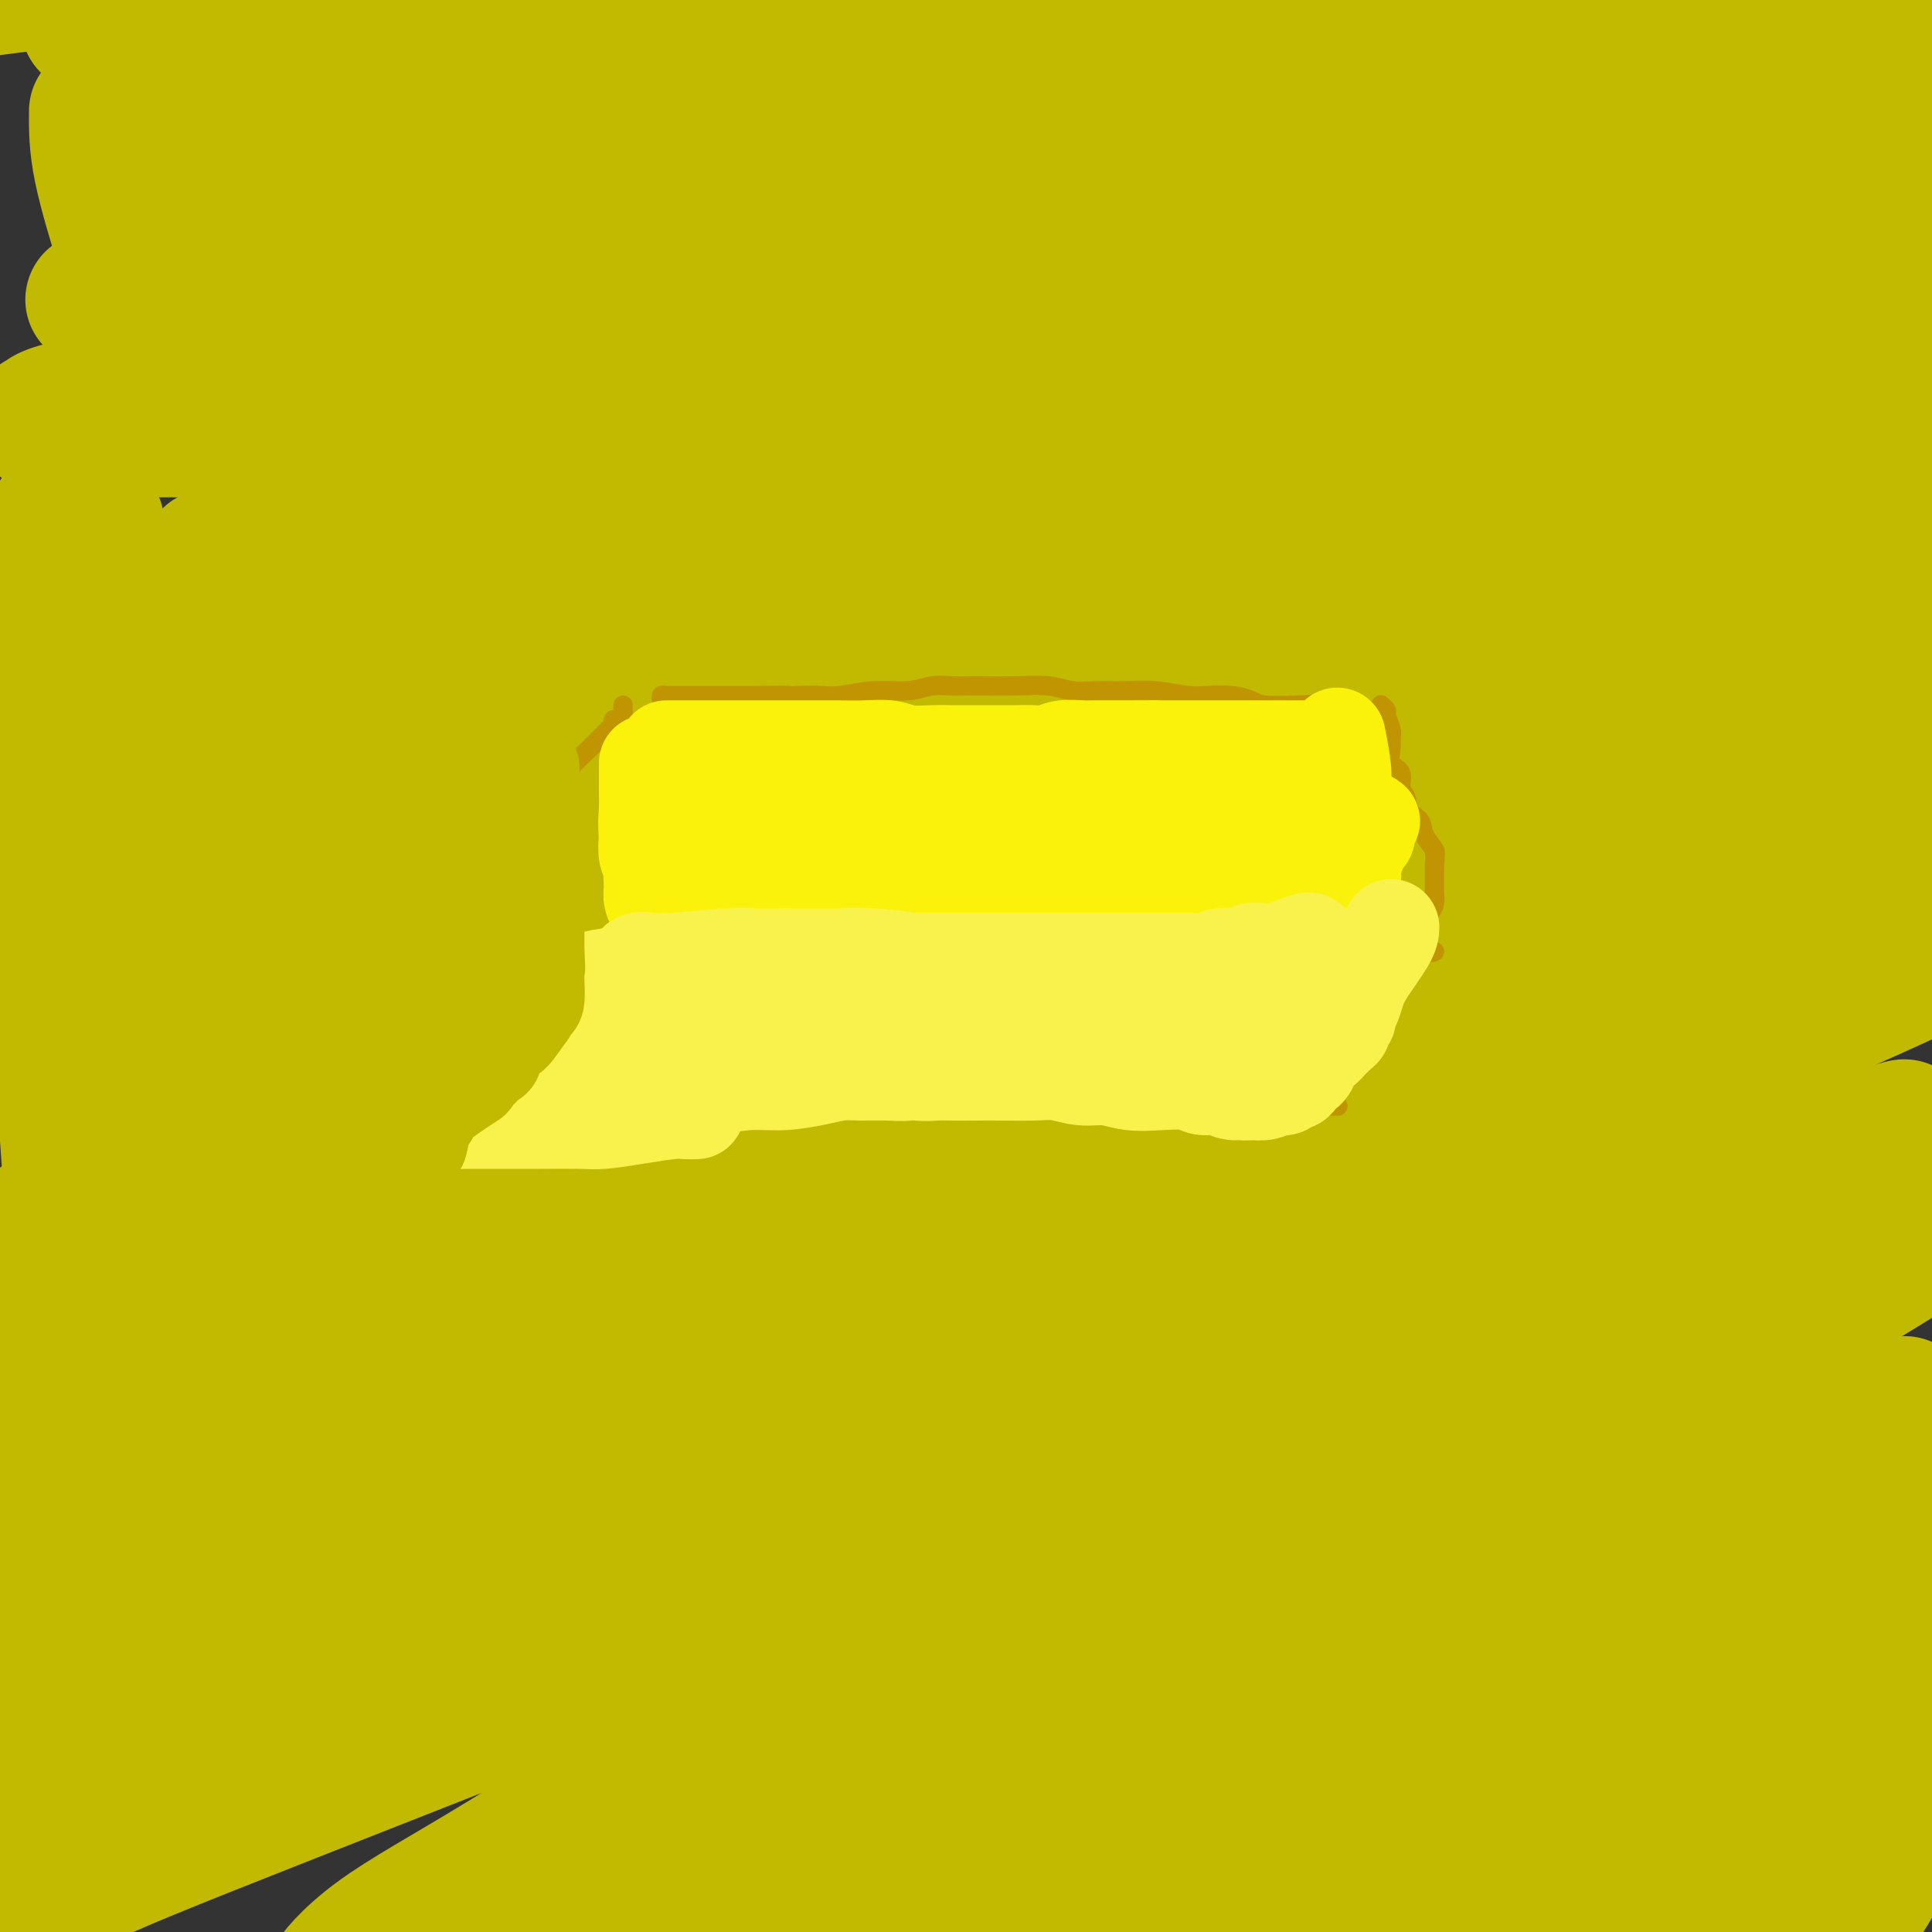 <svg viewBox='0 0 400 400' version='1.1' xmlns='http://www.w3.org/2000/svg' xmlns:xlink='http://www.w3.org/1999/xlink'><rect x="0" y="0" width="400" height="400" fill="#333333" stroke="none"/><g fill='none' stroke='#C1BA01' stroke-width='28' stroke-linecap='round' stroke-linejoin='round'><path d='M54,126c-2.212,0.037 -4.424,0.074 1,0c5.424,-0.074 18.486,-0.258 35,-1c16.514,-0.742 36.482,-2.040 58,-3c21.518,-0.960 44.586,-1.581 67,-2c22.414,-0.419 44.173,-0.636 62,-1c17.827,-0.364 31.721,-0.873 42,-1c10.279,-0.127 16.942,0.130 20,0c3.058,-0.130 2.511,-0.646 0,0c-2.511,0.646 -6.985,2.454 -19,4c-12.015,1.546 -31.571,2.832 -52,4c-20.429,1.168 -41.730,2.220 -62,3c-20.270,0.780 -39.507,1.290 -56,2c-16.493,0.710 -30.242,1.622 -40,2c-9.758,0.378 -15.526,0.222 -19,0c-3.474,-0.222 -4.654,-0.511 -4,-1c0.654,-0.489 3.142,-1.177 13,-3c9.858,-1.823 27.084,-4.780 47,-8c19.916,-3.220 42.520,-6.704 66,-10c23.480,-3.296 47.835,-6.403 71,-9c23.165,-2.597 45.140,-4.682 63,-6c17.860,-1.318 31.606,-1.868 40,-2c8.394,-0.132 11.437,0.155 13,0c1.563,-0.155 1.645,-0.750 -5,0c-6.645,0.750 -20.019,2.846 -41,5c-20.981,2.154 -49.571,4.366 -80,6c-30.429,1.634 -62.699,2.689 -91,4c-28.301,1.311 -52.633,2.879 -72,4c-19.367,1.121 -33.768,1.795 -44,2c-10.232,0.205 -16.293,-0.060 -20,0c-3.707,0.060 -5.059,0.446 -1,0c4.059,-0.446 13.530,-1.723 23,-3'/><path d='M69,112c14.170,-1.685 38.594,-4.396 65,-7c26.406,-2.604 54.793,-5.101 82,-7c27.207,-1.899 53.234,-3.199 75,-4c21.766,-0.801 39.271,-1.104 52,-1c12.729,0.104 20.682,0.613 25,1c4.318,0.387 5.001,0.652 3,2c-2.001,1.348 -6.687,3.779 -19,6c-12.313,2.221 -32.254,4.231 -56,6c-23.746,1.769 -51.296,3.297 -77,5c-25.704,1.703 -49.561,3.582 -70,5c-20.439,1.418 -37.461,2.374 -50,3c-12.539,0.626 -20.595,0.922 -25,1c-4.405,0.078 -5.160,-0.061 -5,0c0.160,0.061 1.235,0.320 9,0c7.765,-0.320 22.221,-1.221 43,-3c20.779,-1.779 47.881,-4.436 72,-6c24.119,-1.564 45.254,-2.037 79,-2c33.746,0.037 80.103,0.582 102,1c21.897,0.418 19.334,0.709 24,2c4.666,1.291 16.561,3.583 22,5c5.439,1.417 4.422,1.961 1,3c-3.422,1.039 -9.248,2.574 -23,4c-13.752,1.426 -35.430,2.744 -60,4c-24.570,1.256 -52.034,2.451 -78,3c-25.966,0.549 -50.436,0.452 -72,1c-21.564,0.548 -40.221,1.742 -55,3c-14.779,1.258 -25.678,2.580 -33,3c-7.322,0.420 -11.066,-0.063 -13,0c-1.934,0.063 -2.059,0.671 0,0c2.059,-0.671 6.303,-2.620 17,-4c10.697,-1.380 27.849,-2.190 45,-3'/><path d='M149,133c20.549,-1.704 40.922,-2.463 63,-3c22.078,-0.537 45.860,-0.853 68,-1c22.140,-0.147 42.637,-0.125 58,0c15.363,0.125 25.594,0.352 32,1c6.406,0.648 8.989,1.718 10,3c1.011,1.282 0.450,2.776 -3,4c-3.450,1.224 -9.788,2.177 -21,3c-11.212,0.823 -27.296,1.517 -47,2c-19.704,0.483 -43.028,0.754 -65,1c-21.972,0.246 -42.592,0.468 -61,1c-18.408,0.532 -34.603,1.375 -48,2c-13.397,0.625 -23.997,1.033 -31,2c-7.003,0.967 -10.411,2.493 -12,3c-1.589,0.507 -1.361,-0.005 -1,0c0.361,0.005 0.853,0.527 5,1c4.147,0.473 11.947,0.896 24,1c12.053,0.104 28.358,-0.110 47,0c18.642,0.110 39.619,0.544 61,1c21.381,0.456 43.165,0.933 63,1c19.835,0.067 37.721,-0.278 52,0c14.279,0.278 24.951,1.177 32,2c7.049,0.823 10.475,1.570 12,2c1.525,0.430 1.147,0.542 -1,1c-2.147,0.458 -6.064,1.261 -14,2c-7.936,0.739 -19.891,1.414 -37,2c-17.109,0.586 -39.373,1.082 -62,2c-22.627,0.918 -45.618,2.257 -68,4c-22.382,1.743 -44.154,3.890 -63,5c-18.846,1.110 -34.766,1.183 -47,2c-12.234,0.817 -20.781,2.376 -26,3c-5.219,0.624 -7.109,0.312 -9,0'/><path d='M60,180c-50.833,3.233 -14.415,0.816 0,0c14.415,-0.816 6.826,-0.032 11,0c4.174,0.032 20.109,-0.687 37,-2c16.891,-1.313 34.738,-3.221 55,-5c20.262,-1.779 42.939,-3.430 66,-5c23.061,-1.570 46.505,-3.058 68,-4c21.495,-0.942 41.041,-1.336 57,-2c15.959,-0.664 28.330,-1.597 37,-2c8.670,-0.403 13.639,-0.275 14,0c0.361,0.275 -3.887,0.697 -6,1c-2.113,0.303 -2.090,0.485 -9,1c-6.910,0.515 -20.751,1.362 -38,2c-17.249,0.638 -37.904,1.067 -60,2c-22.096,0.933 -45.631,2.368 -68,4c-22.369,1.632 -43.572,3.460 -63,5c-19.428,1.540 -37.081,2.793 -52,4c-14.919,1.207 -27.103,2.367 -35,3c-7.897,0.633 -11.507,0.738 -14,1c-2.493,0.262 -3.868,0.679 -4,1c-0.132,0.321 0.980,0.544 6,0c5.020,-0.544 13.949,-1.856 27,-3c13.051,-1.144 30.225,-2.118 49,-4c18.775,-1.882 39.150,-4.670 61,-7c21.850,-2.330 45.175,-4.200 67,-6c21.825,-1.800 42.151,-3.528 61,-5c18.849,-1.472 36.220,-2.688 49,-4c12.780,-1.312 20.969,-2.719 26,-4c5.031,-1.281 6.905,-2.436 7,-3c0.095,-0.564 -1.590,-0.536 -6,-1c-4.410,-0.464 -11.546,-1.418 -25,-2c-13.454,-0.582 -33.227,-0.791 -53,-1'/><path d='M325,144c-25.727,-0.646 -48.043,-0.261 -72,0c-23.957,0.261 -49.554,0.399 -73,1c-23.446,0.601 -44.742,1.665 -64,3c-19.258,1.335 -36.478,2.941 -50,4c-13.522,1.059 -23.347,1.570 -30,2c-6.653,0.430 -10.135,0.778 -12,1c-1.865,0.222 -2.115,0.319 -1,0c1.115,-0.319 3.593,-1.052 12,-2c8.407,-0.948 22.742,-2.110 40,-4c17.258,-1.890 37.438,-4.509 59,-7c21.562,-2.491 44.507,-4.853 66,-7c21.493,-2.147 41.533,-4.080 59,-6c17.467,-1.920 32.361,-3.829 43,-5c10.639,-1.171 17.025,-1.606 22,-2c4.975,-0.394 8.541,-0.749 5,-1c-3.541,-0.251 -14.188,-0.398 -26,-1c-11.812,-0.602 -24.788,-1.657 -42,-2c-17.212,-0.343 -38.660,0.028 -59,0c-20.340,-0.028 -39.573,-0.456 -58,0c-18.427,0.456 -36.047,1.795 -51,3c-14.953,1.205 -27.238,2.276 -37,3c-9.762,0.724 -17.000,1.103 -22,2c-5.000,0.897 -7.763,2.313 -9,3c-1.237,0.687 -0.950,0.643 -1,1c-0.050,0.357 -0.437,1.113 1,2c1.437,0.887 4.697,1.903 8,4c3.303,2.097 6.648,5.273 10,9c3.352,3.727 6.710,8.003 9,13c2.290,4.997 3.511,10.713 4,17c0.489,6.287 0.244,13.143 0,20'/><path d='M56,195c0.533,9.325 -0.136,14.137 -1,20c-0.864,5.863 -1.923,12.777 -3,20c-1.077,7.223 -2.171,14.755 -3,21c-0.829,6.245 -1.393,11.204 -2,16c-0.607,4.796 -1.257,9.429 -2,13c-0.743,3.571 -1.579,6.081 -2,8c-0.421,1.919 -0.426,3.248 -1,4c-0.574,0.752 -1.716,0.928 -2,1c-0.284,0.072 0.291,0.039 0,-1c-0.291,-1.039 -1.449,-3.083 -2,-6c-0.551,-2.917 -0.494,-6.705 -1,-11c-0.506,-4.295 -1.575,-9.097 -3,-15c-1.425,-5.903 -3.205,-12.909 -5,-21c-1.795,-8.091 -3.605,-17.269 -5,-27c-1.395,-9.731 -2.374,-20.017 -3,-30c-0.626,-9.983 -0.900,-19.662 -1,-29c-0.100,-9.338 -0.027,-18.333 0,-25c0.027,-6.667 0.008,-11.006 0,-15c-0.008,-3.994 -0.005,-7.642 0,-9c0.005,-1.358 0.012,-0.427 0,0c-0.012,0.427 -0.042,0.349 0,2c0.042,1.651 0.155,5.032 0,9c-0.155,3.968 -0.577,8.522 -1,15c-0.423,6.478 -0.846,14.878 -1,24c-0.154,9.122 -0.038,18.966 0,30c0.038,11.034 -0.001,23.257 0,35c0.001,11.743 0.042,23.006 0,34c-0.042,10.994 -0.166,21.720 0,31c0.166,9.280 0.622,17.114 1,24c0.378,6.886 0.680,12.825 1,17c0.320,4.175 0.660,6.588 1,9'/><path d='M21,339c0.401,8.019 -0.097,3.068 0,1c0.097,-2.068 0.791,-1.253 1,-2c0.209,-0.747 -0.065,-3.057 0,-7c0.065,-3.943 0.469,-9.521 0,-16c-0.469,-6.479 -1.810,-13.861 -3,-23c-1.190,-9.139 -2.228,-20.035 -3,-32c-0.772,-11.965 -1.279,-25.000 -2,-38c-0.721,-13.000 -1.657,-25.964 -2,-38c-0.343,-12.036 -0.092,-23.145 0,-33c0.092,-9.855 0.025,-18.455 0,-25c-0.025,-6.545 -0.007,-11.035 0,-14c0.007,-2.965 0.002,-4.403 0,-5c-0.002,-0.597 -0.001,-0.351 0,1c0.001,1.351 0.002,3.807 0,8c-0.002,4.193 -0.007,10.122 0,17c0.007,6.878 0.026,14.704 0,24c-0.026,9.296 -0.098,20.060 0,31c0.098,10.940 0.365,22.054 1,33c0.635,10.946 1.636,21.722 2,31c0.364,9.278 0.090,17.059 0,24c-0.090,6.941 0.005,13.044 0,17c-0.005,3.956 -0.109,5.765 0,7c0.109,1.235 0.432,1.896 1,2c0.568,0.104 1.380,-0.350 2,-1c0.620,-0.650 1.048,-1.495 2,-6c0.952,-4.505 2.428,-12.671 3,-17c0.572,-4.329 0.239,-4.823 1,-9c0.761,-4.177 2.616,-12.037 5,-20c2.384,-7.963 5.296,-16.028 8,-24c2.704,-7.972 5.201,-15.849 8,-22c2.799,-6.151 5.899,-10.575 9,-15'/><path d='M54,188c4.086,-7.801 5.800,-8.803 8,-11c2.200,-2.197 4.885,-5.589 7,-7c2.115,-1.411 3.661,-0.840 5,0c1.339,0.840 2.473,1.949 3,3c0.527,1.051 0.448,2.044 0,4c-0.448,1.956 -1.265,4.876 -3,8c-1.735,3.124 -4.390,6.454 -7,10c-2.610,3.546 -5.177,7.309 -9,11c-3.823,3.691 -8.901,7.311 -14,11c-5.099,3.689 -10.218,7.448 -14,10c-3.782,2.552 -6.227,3.898 -8,5c-1.773,1.102 -2.875,1.962 -3,2c-0.125,0.038 0.728,-0.746 1,-1c0.272,-0.254 -0.038,0.021 3,-2c3.038,-2.021 9.423,-6.338 20,-12c10.577,-5.662 25.344,-12.668 42,-20c16.656,-7.332 35.200,-14.989 55,-23c19.800,-8.011 40.857,-16.375 60,-23c19.143,-6.625 36.374,-11.512 50,-15c13.626,-3.488 23.647,-5.579 31,-7c7.353,-1.421 12.038,-2.174 9,0c-3.038,2.174 -13.797,7.274 -20,10c-6.203,2.726 -7.849,3.078 -19,7c-11.151,3.922 -31.807,11.414 -52,19c-20.193,7.586 -39.924,15.268 -61,23c-21.076,7.732 -43.499,15.515 -62,23c-18.501,7.485 -33.082,14.671 -43,21c-9.918,6.329 -15.174,11.799 -19,15c-3.826,3.201 -6.222,4.131 -7,5c-0.778,0.869 0.064,1.677 7,0c6.936,-1.677 19.968,-5.838 33,-10'/><path d='M47,244c16.597,-4.874 38.089,-12.061 62,-20c23.911,-7.939 50.242,-16.632 76,-25c25.758,-8.368 50.942,-16.413 75,-24c24.058,-7.587 46.988,-14.718 65,-20c18.012,-5.282 31.105,-8.717 40,-11c8.895,-2.283 13.594,-3.414 16,-4c2.406,-0.586 2.521,-0.627 -2,1c-4.521,1.627 -13.679,4.923 -27,9c-13.321,4.077 -30.805,8.934 -51,15c-20.195,6.066 -43.099,13.342 -68,21c-24.901,7.658 -51.797,15.700 -77,24c-25.203,8.300 -48.714,16.859 -69,25c-20.286,8.141 -37.349,15.866 -49,22c-11.651,6.134 -17.890,10.678 -22,14c-4.110,3.322 -6.092,5.423 -6,6c0.092,0.577 2.259,-0.371 2,0c-0.259,0.371 -2.945,2.061 26,-8c28.945,-10.061 89.519,-31.872 128,-46c38.481,-14.128 54.868,-20.571 75,-28c20.132,-7.429 44.008,-15.843 63,-22c18.992,-6.157 33.100,-10.056 43,-13c9.900,-2.944 15.593,-4.935 16,-5c0.407,-0.065 -4.473,1.794 -7,3c-2.527,1.206 -2.701,1.759 -11,5c-8.299,3.241 -24.723,9.169 -44,16c-19.277,6.831 -41.406,14.565 -64,23c-22.594,8.435 -45.654,17.570 -68,27c-22.346,9.430 -43.978,19.154 -63,28c-19.022,8.846 -35.435,16.813 -47,23c-11.565,6.187 -18.283,10.593 -25,15'/><path d='M34,295c-12.622,7.149 -8.177,6.021 -7,6c1.177,-0.021 -0.912,1.066 2,1c2.912,-0.066 10.827,-1.285 23,-5c12.173,-3.715 28.605,-9.928 48,-17c19.395,-7.072 41.753,-15.004 66,-24c24.247,-8.996 50.384,-19.056 76,-29c25.616,-9.944 50.710,-19.773 73,-28c22.290,-8.227 41.776,-14.851 57,-20c15.224,-5.149 26.187,-8.822 33,-11c6.813,-2.178 9.474,-2.860 11,-3c1.526,-0.140 1.915,0.261 -1,2c-2.915,1.739 -9.133,4.816 -21,10c-11.867,5.184 -29.384,12.475 -46,19c-16.616,6.525 -32.333,12.284 -65,26c-32.667,13.716 -82.285,35.388 -106,46c-23.715,10.612 -21.526,10.164 -34,16c-12.474,5.836 -39.611,17.958 -59,27c-19.389,9.042 -31.030,15.006 -40,20c-8.970,4.994 -15.269,9.017 -19,11c-3.731,1.983 -4.893,1.925 -5,2c-0.107,0.075 0.841,0.283 5,-2c4.159,-2.283 11.528,-7.057 23,-14c11.472,-6.943 27.046,-16.055 45,-26c17.954,-9.945 38.288,-20.722 60,-32c21.712,-11.278 44.803,-23.057 67,-34c22.197,-10.943 43.500,-21.051 63,-30c19.500,-8.949 37.198,-16.741 52,-23c14.802,-6.259 26.710,-10.987 35,-14c8.290,-3.013 12.963,-4.311 16,-5c3.037,-0.689 4.439,-0.768 4,0c-0.439,0.768 -2.720,2.384 -5,4'/><path d='M385,168c-1.590,1.520 -3.065,3.322 -20,12c-16.935,8.678 -49.331,24.234 -66,32c-16.669,7.766 -17.611,7.741 -32,14c-14.389,6.259 -42.224,18.800 -67,30c-24.776,11.200 -46.494,21.057 -68,31c-21.506,9.943 -42.799,19.972 -60,29c-17.201,9.028 -30.308,17.054 -40,24c-9.692,6.946 -15.967,12.813 -21,17c-5.033,4.187 -8.824,6.696 -9,7c-0.176,0.304 3.262,-1.597 10,-5c6.738,-3.403 16.775,-8.310 31,-15c14.225,-6.690 32.637,-15.165 53,-24c20.363,-8.835 42.675,-18.030 66,-27c23.325,-8.970 47.663,-17.714 70,-26c22.337,-8.286 42.675,-16.115 61,-23c18.325,-6.885 34.639,-12.825 47,-17c12.361,-4.175 20.768,-6.586 26,-8c5.232,-1.414 7.288,-1.832 8,-2c0.712,-0.168 0.079,-0.088 -3,1c-3.079,1.088 -8.605,3.182 -17,7c-8.395,3.818 -19.658,9.359 -35,16c-15.342,6.641 -34.761,14.381 -55,23c-20.239,8.619 -41.296,18.118 -62,27c-20.704,8.882 -41.054,17.149 -60,25c-18.946,7.851 -36.487,15.287 -51,22c-14.513,6.713 -25.999,12.705 -35,17c-9.001,4.295 -15.516,6.894 -20,9c-4.484,2.106 -6.938,3.721 -7,4c-0.062,0.279 2.268,-0.777 5,-2c2.732,-1.223 5.866,-2.611 9,-4'/><path d='M43,362c6.486,-3.322 15.702,-8.627 28,-15c12.298,-6.373 27.679,-13.815 45,-23c17.321,-9.185 36.582,-20.115 57,-31c20.418,-10.885 41.993,-21.727 64,-32c22.007,-10.273 44.445,-19.979 65,-29c20.555,-9.021 39.225,-17.357 56,-24c16.775,-6.643 31.654,-11.594 43,-15c11.346,-3.406 19.160,-5.268 23,-6c3.840,-0.732 3.708,-0.334 3,0c-0.708,0.334 -1.991,0.606 -7,3c-5.009,2.394 -13.745,6.912 -27,13c-13.255,6.088 -31.030,13.746 -52,22c-20.970,8.254 -45.137,17.104 -70,27c-24.863,9.896 -50.424,20.839 -76,31c-25.576,10.161 -51.169,19.541 -73,28c-21.831,8.459 -39.902,15.999 -58,24c-18.098,8.001 -36.223,16.464 -44,20c-7.777,3.536 -5.205,2.146 -5,2c0.205,-0.146 -1.955,0.951 -3,1c-1.045,0.049 -0.974,-0.951 0,-3c0.974,-2.049 2.850,-5.149 5,-9c2.150,-3.851 4.572,-8.454 8,-14c3.428,-5.546 7.861,-12.035 12,-19c4.139,-6.965 7.984,-14.405 11,-21c3.016,-6.595 5.203,-12.343 7,-17c1.797,-4.657 3.205,-8.222 4,-11c0.795,-2.778 0.978,-4.769 1,-5c0.022,-0.231 -0.118,1.299 0,2c0.118,0.701 0.493,0.573 0,2c-0.493,1.427 -1.855,4.408 -4,9c-2.145,4.592 -5.072,10.796 -8,17'/><path d='M48,289c-3.747,8.819 -7.116,15.866 -11,24c-3.884,8.134 -8.284,17.356 -12,27c-3.716,9.644 -6.748,19.709 -9,29c-2.252,9.291 -3.725,17.808 -5,24c-1.275,6.192 -2.352,10.058 -3,13c-0.648,2.942 -0.867,4.959 -1,5c-0.133,0.041 -0.178,-1.893 0,-3c0.178,-1.107 0.581,-1.386 1,-4c0.419,-2.614 0.855,-7.563 1,-13c0.145,-5.437 -0.003,-11.362 0,-19c0.003,-7.638 0.155,-16.990 0,-26c-0.155,-9.010 -0.616,-17.679 -1,-26c-0.384,-8.321 -0.691,-16.294 -1,-23c-0.309,-6.706 -0.618,-12.147 -1,-17c-0.382,-4.853 -0.835,-9.120 -1,-11c-0.165,-1.880 -0.041,-1.375 0,-1c0.041,0.375 -0.002,0.620 0,2c0.002,1.380 0.047,3.895 0,6c-0.047,2.105 -0.187,3.798 0,6c0.187,2.202 0.702,4.911 2,8c1.298,3.089 3.379,6.556 8,10c4.621,3.444 11.782,6.863 21,9c9.218,2.137 20.492,2.991 34,3c13.508,0.009 29.251,-0.826 46,-3c16.749,-2.174 34.506,-5.686 53,-10c18.494,-4.314 37.725,-9.431 56,-14c18.275,-4.569 35.593,-8.589 50,-12c14.407,-3.411 25.903,-6.213 33,-8c7.097,-1.787 9.795,-2.558 11,-3c1.205,-0.442 0.916,-0.555 -1,0c-1.916,0.555 -5.458,1.777 -9,3'/><path d='M309,265c-13.773,3.979 -43.206,12.426 -68,20c-24.794,7.574 -44.949,14.276 -68,22c-23.051,7.724 -48.996,16.469 -72,26c-23.004,9.531 -43.066,19.849 -58,29c-14.934,9.151 -24.740,17.134 -31,23c-6.260,5.866 -8.973,9.614 -11,12c-2.027,2.386 -3.369,3.409 -1,2c2.369,-1.409 8.449,-5.252 16,-9c7.551,-3.748 16.575,-7.401 46,-19c29.425,-11.599 79.253,-31.142 104,-41c24.747,-9.858 24.413,-10.029 40,-17c15.587,-6.971 47.093,-20.740 74,-32c26.907,-11.260 49.214,-20.009 61,-25c11.786,-4.991 13.052,-6.224 22,-10c8.948,-3.776 25.579,-10.097 30,-12c4.421,-1.903 -3.367,0.611 -7,2c-3.633,1.389 -3.112,1.655 -11,5c-7.888,3.345 -24.187,9.771 -42,18c-17.813,8.229 -37.142,18.261 -58,29c-20.858,10.739 -43.245,22.186 -65,34c-21.755,11.814 -42.877,23.995 -61,35c-18.123,11.005 -33.245,20.833 -45,28c-11.755,7.167 -20.142,11.673 -26,16c-5.858,4.327 -9.186,8.475 -9,9c0.186,0.525 3.887,-2.572 6,-4c2.113,-1.428 2.636,-1.186 9,-5c6.364,-3.814 18.567,-11.685 33,-20c14.433,-8.315 31.095,-17.074 50,-27c18.905,-9.926 40.051,-21.019 62,-32c21.949,-10.981 44.700,-21.852 65,-31c20.300,-9.148 38.150,-16.574 56,-24'/><path d='M350,267c26.241,-11.976 31.344,-14.417 38,-17c6.656,-2.583 14.863,-5.309 19,-6c4.137,-0.691 4.202,0.654 4,2c-0.202,1.346 -0.672,2.692 -5,6c-4.328,3.308 -12.513,8.578 -25,16c-12.487,7.422 -29.276,16.998 -47,27c-17.724,10.002 -36.383,20.431 -57,32c-20.617,11.569 -43.192,24.277 -65,36c-21.808,11.723 -42.849,22.461 -61,32c-18.151,9.539 -33.412,17.880 -45,24c-11.588,6.120 -19.504,10.019 -26,13c-6.496,2.981 -11.571,5.044 -12,5c-0.429,-0.044 3.787,-2.194 6,-4c2.213,-1.806 2.421,-3.268 9,-8c6.579,-4.732 19.529,-12.735 35,-22c15.471,-9.265 33.465,-19.793 53,-31c19.535,-11.207 40.613,-23.093 62,-35c21.387,-11.907 43.085,-23.835 64,-35c20.915,-11.165 41.048,-21.568 58,-30c16.952,-8.432 30.725,-14.893 41,-20c10.275,-5.107 17.054,-8.859 21,-11c3.946,-2.141 5.061,-2.671 6,-3c0.939,-0.329 1.704,-0.459 0,1c-1.704,1.459 -5.877,4.505 -13,9c-7.123,4.495 -17.195,10.437 -30,18c-12.805,7.563 -28.341,16.745 -45,27c-16.659,10.255 -34.439,21.582 -52,33c-17.561,11.418 -34.903,22.926 -51,33c-16.097,10.074 -30.949,18.712 -44,27c-13.051,8.288 -24.300,16.225 -33,22c-8.700,5.775 -14.850,9.387 -21,13'/><path d='M134,421c-45.712,29.045 -15.491,10.157 -6,4c9.491,-6.157 -1.746,0.415 2,0c3.746,-0.415 22.475,-7.819 32,-12c9.525,-4.181 9.846,-5.140 19,-10c9.154,-4.860 27.141,-13.620 44,-22c16.859,-8.380 32.591,-16.380 49,-25c16.409,-8.620 33.494,-17.860 48,-26c14.506,-8.140 26.433,-15.180 37,-21c10.567,-5.820 19.773,-10.421 25,-13c5.227,-2.579 6.475,-3.136 8,-4c1.525,-0.864 3.325,-2.033 2,-1c-1.325,1.033 -5.777,4.269 -13,9c-7.223,4.731 -17.218,10.956 -29,18c-11.782,7.044 -25.352,14.906 -39,23c-13.648,8.094 -27.373,16.418 -41,25c-13.627,8.582 -27.156,17.420 -39,25c-11.844,7.580 -22.004,13.900 -31,19c-8.996,5.100 -16.830,8.980 -22,12c-5.170,3.020 -7.676,5.181 -9,6c-1.324,0.819 -1.465,0.296 -1,0c0.465,-0.296 1.535,-0.366 5,-2c3.465,-1.634 9.324,-4.832 18,-10c8.676,-5.168 20.169,-12.305 33,-20c12.831,-7.695 27.001,-15.946 42,-25c14.999,-9.054 30.826,-18.911 47,-28c16.174,-9.089 32.693,-17.411 47,-25c14.307,-7.589 26.402,-14.447 36,-20c9.598,-5.553 16.699,-9.803 22,-13c5.301,-3.197 8.800,-5.342 10,-6c1.200,-0.658 0.100,0.171 -1,1'/><path d='M429,280c39.991,-23.173 10.969,-7.106 -2,0c-12.969,7.106 -9.886,5.252 -14,8c-4.114,2.748 -15.425,10.099 -27,18c-11.575,7.901 -23.414,16.352 -36,25c-12.586,8.648 -25.919,17.494 -38,26c-12.081,8.506 -22.911,16.671 -33,24c-10.089,7.329 -19.438,13.821 -27,19c-7.562,5.179 -13.338,9.046 -17,12c-3.662,2.954 -5.210,4.994 -6,6c-0.790,1.006 -0.823,0.976 0,1c0.823,0.024 2.503,0.102 6,-1c3.497,-1.102 8.811,-3.384 17,-8c8.189,-4.616 19.252,-11.568 29,-17c9.748,-5.432 18.180,-9.346 37,-20c18.820,-10.654 48.026,-28.047 63,-37c14.974,-8.953 15.714,-9.464 18,-11c2.286,-1.536 6.118,-4.095 8,-5c1.882,-0.905 1.816,-0.154 2,0c0.184,0.154 0.619,-0.287 -1,1c-1.619,1.287 -5.291,4.304 -10,8c-4.709,3.696 -10.455,8.073 -18,14c-7.545,5.927 -16.890,13.405 -27,21c-10.110,7.595 -20.986,15.307 -31,22c-10.014,6.693 -19.168,12.369 -27,18c-7.832,5.631 -14.344,11.219 -20,15c-5.656,3.781 -10.458,5.756 -13,7c-2.542,1.244 -2.826,1.756 -3,2c-0.174,0.244 -0.239,0.220 1,0c1.239,-0.220 3.783,-0.634 8,-3c4.217,-2.366 10.109,-6.683 16,-11'/><path d='M284,414c7.954,-4.688 15.339,-9.410 24,-15c8.661,-5.590 18.597,-12.050 28,-18c9.403,-5.950 18.274,-11.392 27,-16c8.726,-4.608 17.306,-8.384 24,-11c6.694,-2.616 11.501,-4.074 15,-5c3.499,-0.926 5.691,-1.322 6,-1c0.309,0.322 -1.265,1.360 -2,2c-0.735,0.640 -0.631,0.881 -3,3c-2.369,2.119 -7.212,6.115 -13,11c-5.788,4.885 -12.520,10.659 -19,16c-6.480,5.341 -12.706,10.250 -20,17c-7.294,6.750 -15.656,15.340 -19,19c-3.344,3.660 -1.669,2.389 -2,3c-0.331,0.611 -2.667,3.105 -3,4c-0.333,0.895 1.338,0.191 2,0c0.662,-0.191 0.317,0.132 2,-1c1.683,-1.132 5.395,-3.721 10,-7c4.605,-3.279 10.104,-7.250 16,-12c5.896,-4.750 12.190,-10.278 18,-15c5.810,-4.722 11.137,-8.639 15,-11c3.863,-2.361 6.262,-3.168 8,-4c1.738,-0.832 2.814,-1.689 3,-2c0.186,-0.311 -0.518,-0.076 -1,0c-0.482,0.076 -0.742,-0.006 -2,1c-1.258,1.006 -3.514,3.099 -7,6c-3.486,2.901 -8.204,6.609 -12,10c-3.796,3.391 -6.672,6.464 -9,9c-2.328,2.536 -4.109,4.535 -5,6c-0.891,1.465 -0.894,2.394 -1,3c-0.106,0.606 -0.316,0.887 0,1c0.316,0.113 1.158,0.056 2,0'/><path d='M366,407c0.749,1.146 4.622,-0.989 8,-3c3.378,-2.011 6.263,-3.899 9,-7c2.737,-3.101 5.328,-7.416 7,-11c1.672,-3.584 2.426,-6.437 3,-10c0.574,-3.563 0.967,-7.836 1,-12c0.033,-4.164 -0.295,-8.221 -1,-13c-0.705,-4.779 -1.789,-10.281 -4,-16c-2.211,-5.719 -5.550,-11.653 -9,-18c-3.450,-6.347 -7.012,-13.105 -10,-20c-2.988,-6.895 -5.404,-13.927 -7,-21c-1.596,-7.073 -2.374,-14.188 -3,-22c-0.626,-7.812 -1.102,-16.319 0,-25c1.102,-8.681 3.780,-17.534 7,-26c3.220,-8.466 6.982,-16.546 11,-25c4.018,-8.454 8.293,-17.282 13,-25c4.707,-7.718 9.846,-14.328 14,-21c4.154,-6.672 7.322,-13.408 9,-19c1.678,-5.592 1.864,-10.039 2,-14c0.136,-3.961 0.222,-7.435 0,-10c-0.222,-2.565 -0.750,-4.219 -4,-6c-3.250,-1.781 -9.221,-3.688 -13,-5c-3.779,-1.312 -5.365,-2.030 -28,-1c-22.635,1.030 -66.317,3.807 -94,6c-27.683,2.193 -39.365,3.803 -54,5c-14.635,1.197 -32.224,1.982 -48,3c-15.776,1.018 -29.741,2.270 -42,3c-12.259,0.730 -22.812,0.938 -31,1c-8.188,0.062 -14.012,-0.022 -18,0c-3.988,0.022 -6.139,0.149 -7,0c-0.861,-0.149 -0.430,-0.575 0,-1'/><path d='M77,94c-7.884,-0.466 0.407,-1.630 8,-3c7.593,-1.370 14.488,-2.947 25,-5c10.512,-2.053 24.642,-4.582 40,-7c15.358,-2.418 31.945,-4.725 49,-7c17.055,-2.275 34.578,-4.519 51,-6c16.422,-1.481 31.743,-2.198 47,-3c15.257,-0.802 30.449,-1.690 39,-2c8.551,-0.310 10.461,-0.044 16,0c5.539,0.044 14.708,-0.136 20,0c5.292,0.136 6.708,0.589 7,1c0.292,0.411 -0.539,0.782 -4,1c-3.461,0.218 -9.551,0.285 -18,1c-8.449,0.715 -19.258,2.077 -32,3c-12.742,0.923 -27.417,1.405 -44,2c-16.583,0.595 -35.076,1.302 -54,2c-18.924,0.698 -38.281,1.387 -57,2c-18.719,0.613 -36.800,1.149 -54,2c-17.200,0.851 -33.518,2.016 -47,3c-13.482,0.984 -24.127,1.788 -34,3c-9.873,1.212 -18.975,2.832 -23,4c-4.025,1.168 -2.974,1.882 -3,2c-0.026,0.118 -1.128,-0.362 -1,0c0.128,0.362 1.485,1.564 4,2c2.515,0.436 6.186,0.106 12,0c5.814,-0.106 13.771,0.010 25,0c11.229,-0.010 25.730,-0.148 42,-1c16.270,-0.852 34.310,-2.419 53,-4c18.690,-1.581 38.030,-3.176 57,-5c18.970,-1.824 37.569,-3.876 55,-6c17.431,-2.124 33.695,-4.321 47,-6c13.305,-1.679 23.653,-2.839 34,-4'/><path d='M337,63c41.038,-4.466 20.634,-3.131 14,-3c-6.634,0.131 0.501,-0.941 3,-2c2.499,-1.059 0.361,-2.103 -3,-3c-3.361,-0.897 -7.945,-1.645 -15,-3c-7.055,-1.355 -16.580,-3.316 -30,-5c-13.420,-1.684 -30.736,-3.092 -49,-4c-18.264,-0.908 -37.478,-1.315 -57,-2c-19.522,-0.685 -39.354,-1.648 -57,-2c-17.646,-0.352 -33.107,-0.094 -47,0c-13.893,0.094 -26.218,0.025 -36,0c-9.782,-0.025 -17.020,-0.007 -22,0c-4.980,0.007 -7.702,0.002 -9,0c-1.298,-0.002 -1.171,-0.000 0,0c1.171,0.000 3.387,0.000 7,0c3.613,-0.000 8.622,-0.000 23,0c14.378,0.000 38.126,-0.000 68,0c29.874,0.000 65.873,0.000 92,0c26.127,-0.000 42.381,-0.001 59,0c16.619,0.001 33.603,0.003 47,0c13.397,-0.003 23.206,-0.012 31,0c7.794,0.012 13.574,0.044 16,0c2.426,-0.044 1.500,-0.164 1,0c-0.500,0.164 -0.573,0.611 -3,0c-2.427,-0.611 -7.208,-2.279 -14,-4c-6.792,-1.721 -15.596,-3.494 -28,-5c-12.404,-1.506 -28.406,-2.743 -46,-4c-17.594,-1.257 -36.778,-2.533 -56,-3c-19.222,-0.467 -38.483,-0.126 -57,0c-18.517,0.126 -36.291,0.036 -51,0c-14.709,-0.036 -26.355,-0.018 -38,0'/><path d='M80,23c-36.372,-0.525 -26.301,-0.336 -26,0c0.301,0.336 -9.168,0.820 -13,1c-3.832,0.180 -2.028,0.057 -1,0c1.028,-0.057 1.280,-0.050 5,0c3.720,0.050 10.909,0.141 21,0c10.091,-0.141 23.083,-0.514 38,-1c14.917,-0.486 31.760,-1.083 50,-2c18.240,-0.917 37.879,-2.152 57,-3c19.121,-0.848 37.725,-1.307 56,-2c18.275,-0.693 36.221,-1.618 51,-2c14.779,-0.382 26.392,-0.221 42,-1c15.608,-0.779 35.210,-2.496 43,-3c7.790,-0.504 3.767,0.207 2,0c-1.767,-0.207 -1.278,-1.330 -3,-2c-1.722,-0.670 -5.656,-0.886 -11,-2c-5.344,-1.114 -12.099,-3.126 -22,-5c-9.901,-1.874 -22.946,-3.611 -38,-5c-15.054,-1.389 -32.115,-2.429 -50,-3c-17.885,-0.571 -36.595,-0.672 -55,-1c-18.405,-0.328 -36.506,-0.884 -55,0c-18.494,0.884 -37.382,3.207 -55,5c-17.618,1.793 -33.967,3.055 -47,4c-13.033,0.945 -22.752,1.574 -30,2c-7.248,0.426 -12.027,0.650 -15,1c-2.973,0.350 -4.142,0.827 -5,1c-0.858,0.173 -1.407,0.041 1,0c2.407,-0.041 7.769,0.010 16,0c8.231,-0.010 19.331,-0.080 33,0c13.669,0.080 29.905,0.308 48,0c18.095,-0.308 38.047,-1.154 58,-2'/><path d='M175,3c35.274,-0.341 45.457,-0.194 62,0c16.543,0.194 39.444,0.434 59,0c19.556,-0.434 35.765,-1.542 50,-2c14.235,-0.458 26.494,-0.265 36,0c9.506,0.265 16.258,0.603 20,1c3.742,0.397 4.474,0.854 5,1c0.526,0.146 0.845,-0.019 -1,0c-1.845,0.019 -5.855,0.223 -12,0c-6.145,-0.223 -14.424,-0.873 -26,-2c-11.576,-1.127 -26.449,-2.732 -43,-4c-16.551,-1.268 -34.780,-2.199 -54,-3c-19.220,-0.801 -39.430,-1.471 -60,-2c-20.570,-0.529 -41.501,-0.918 -62,-1c-20.499,-0.082 -40.567,0.143 -56,0c-15.433,-0.143 -26.232,-0.654 -46,1c-19.768,1.654 -48.505,5.473 -60,7c-11.495,1.527 -5.747,0.764 0,0'/><path d='M20,23c-0.032,3.423 -0.064,6.845 1,12c1.064,5.155 3.223,12.041 5,18c1.777,5.959 3.171,10.989 5,16c1.829,5.011 4.094,10.003 5,12c0.906,1.997 0.453,0.998 0,0'/><path d='M250,72c-0.267,-0.070 -0.534,-0.140 0,0c0.534,0.140 1.870,0.489 -1,0c-2.870,-0.489 -9.948,-1.816 -18,-3c-8.052,-1.184 -17.080,-2.226 -28,-3c-10.920,-0.774 -23.731,-1.279 -37,-2c-13.269,-0.721 -26.995,-1.657 -40,-2c-13.005,-0.343 -25.291,-0.092 -37,0c-11.709,0.092 -22.843,0.025 -32,0c-9.157,-0.025 -16.338,-0.008 -22,0c-5.662,0.008 -9.807,0.006 -12,0c-2.193,-0.006 -2.436,-0.016 -3,0c-0.564,0.016 -1.449,0.056 0,0c1.449,-0.056 5.232,-0.210 11,0c5.768,0.210 13.521,0.782 23,1c9.479,0.218 20.684,0.080 33,0c12.316,-0.080 25.744,-0.104 40,0c14.256,0.104 29.340,0.336 44,0c14.660,-0.336 28.896,-1.239 43,-2c14.104,-0.761 28.075,-1.381 40,-2c11.925,-0.619 21.802,-1.238 29,-2c7.198,-0.762 11.715,-1.668 15,-2c3.285,-0.332 5.336,-0.090 5,0c-0.336,0.090 -3.059,0.029 -4,0c-0.941,-0.029 -0.101,-0.026 -5,0c-4.899,0.026 -15.538,0.075 -28,0c-12.462,-0.075 -26.748,-0.274 -43,0c-16.252,0.274 -34.470,1.022 -52,2c-17.530,0.978 -34.374,2.186 -50,3c-15.626,0.814 -30.036,1.232 -41,2c-10.964,0.768 -18.482,1.884 -26,3'/><path d='M54,65c-20.602,1.227 -13.607,0.294 -12,0c1.607,-0.294 -2.173,0.049 -2,1c0.173,0.951 4.300,2.508 12,3c7.700,0.492 18.974,-0.082 33,-1c14.026,-0.918 30.804,-2.178 49,-3c18.196,-0.822 37.809,-1.204 59,-2c21.191,-0.796 43.959,-2.007 66,-3c22.041,-0.993 43.355,-1.770 63,-3c19.645,-1.230 37.622,-2.914 53,-4c15.378,-1.086 28.157,-1.574 38,-3c9.843,-1.426 16.749,-3.790 21,-5c4.251,-1.210 5.847,-1.267 7,-2c1.153,-0.733 1.862,-2.142 2,-4c0.138,-1.858 -0.294,-4.167 -1,-6c-0.706,-1.833 -1.687,-3.192 -3,-5c-1.313,-1.808 -2.958,-4.064 -6,-7c-3.042,-2.936 -7.481,-6.551 -10,-8c-2.519,-1.449 -3.117,-0.732 -4,-1c-0.883,-0.268 -2.050,-1.520 -3,-2c-0.950,-0.480 -1.682,-0.186 -2,0c-0.318,0.186 -0.222,0.265 -1,1c-0.778,0.735 -2.428,2.125 -4,4c-1.572,1.875 -3.064,4.234 -5,7c-1.936,2.766 -4.316,5.938 -7,10c-2.684,4.062 -5.672,9.015 -8,14c-2.328,4.985 -3.998,10.003 -6,15c-2.002,4.997 -4.338,9.974 -6,14c-1.662,4.026 -2.652,7.100 -3,9c-0.348,1.900 -0.055,2.627 0,3c0.055,0.373 -0.127,0.392 0,0c0.127,-0.392 0.564,-1.196 1,-2'/><path d='M375,85c-3.334,6.886 -0.670,-2.398 1,-8c1.670,-5.602 2.345,-7.520 3,-12c0.655,-4.480 1.289,-11.522 2,-18c0.711,-6.478 1.500,-12.392 2,-17c0.500,-4.608 0.710,-7.908 1,-10c0.290,-2.092 0.659,-2.975 1,-3c0.341,-0.025 0.652,0.808 1,4c0.348,3.192 0.732,8.742 1,12c0.268,3.258 0.418,4.223 1,8c0.582,3.777 1.595,10.365 2,13c0.405,2.635 0.203,1.318 0,0'/></g>
<g fill='none' stroke='#C09501' stroke-width='4' stroke-linecap='round' stroke-linejoin='round'><path d='M283,148c0.587,0.083 1.174,0.167 0,0c-1.174,-0.167 -4.109,-0.583 -6,-1c-1.891,-0.417 -2.738,-0.833 -4,-1c-1.262,-0.167 -2.939,-0.083 -5,0c-2.061,0.083 -4.505,0.167 -6,0c-1.495,-0.167 -2.040,-0.584 -3,-1c-0.960,-0.416 -2.334,-0.829 -4,-1c-1.666,-0.171 -3.624,-0.099 -5,0c-1.376,0.099 -2.170,0.224 -4,0c-1.830,-0.224 -4.696,-0.796 -7,-1c-2.304,-0.204 -4.044,-0.041 -6,0c-1.956,0.041 -4.126,-0.042 -6,0c-1.874,0.042 -3.453,0.208 -5,0c-1.547,-0.208 -3.063,-0.789 -5,-1c-1.937,-0.211 -4.294,-0.053 -7,0c-2.706,0.053 -5.761,-0.001 -8,0c-2.239,0.001 -3.663,0.057 -5,0c-1.337,-0.057 -2.587,-0.225 -4,0c-1.413,0.225 -2.989,0.845 -5,1c-2.011,0.155 -4.457,-0.154 -7,0c-2.543,0.154 -5.185,0.772 -7,1c-1.815,0.228 -2.804,0.065 -4,0c-1.196,-0.065 -2.598,-0.033 -4,0'/><path d='M166,144c-8.336,0.309 -3.675,0.083 -3,0c0.675,-0.083 -2.634,-0.022 -5,0c-2.366,0.022 -3.788,0.006 -5,0c-1.212,-0.006 -2.212,-0.002 -3,0c-0.788,0.002 -1.363,0.000 -2,0c-0.637,-0.000 -1.337,-0.000 -2,0c-0.663,0.000 -1.291,0.000 -2,0c-0.709,-0.000 -1.501,-0.000 -2,0c-0.499,0.000 -0.707,0.000 -1,0c-0.293,-0.000 -0.671,-0.001 -1,0c-0.329,0.001 -0.610,0.003 -1,0c-0.390,-0.003 -0.889,-0.011 -1,0c-0.111,0.011 0.166,0.041 0,0c-0.166,-0.041 -0.776,-0.152 -1,0c-0.224,0.152 -0.061,0.566 0,1c0.061,0.434 0.019,0.887 0,1c-0.019,0.113 -0.015,-0.114 0,0c0.015,0.114 0.043,0.569 0,1c-0.043,0.431 -0.155,0.837 0,1c0.155,0.163 0.578,0.081 1,0'/><path d='M138,148c-0.139,0.635 0.014,0.222 0,0c-0.014,-0.222 -0.196,-0.252 0,0c0.196,0.252 0.770,0.786 1,1c0.230,0.214 0.115,0.107 0,0'/><path d='M147,153c0.000,0.000 0.100,0.100 0.1,0.1'/><path d='M129,146c0.000,0.583 0.000,1.167 0,2c-0.000,0.833 -0.000,1.917 0,3c0.000,1.083 0.000,2.166 0,3c-0.000,0.834 -0.001,1.421 0,3c0.001,1.579 0.004,4.152 0,6c-0.004,1.848 -0.015,2.970 0,4c0.015,1.030 0.057,1.967 0,3c-0.057,1.033 -0.211,2.164 0,3c0.211,0.836 0.789,1.379 1,2c0.211,0.621 0.057,1.320 0,2c-0.057,0.680 -0.015,1.341 0,2c0.015,0.659 0.004,1.317 0,2c-0.004,0.683 -0.001,1.390 0,2c0.001,0.610 -0.001,1.122 0,2c0.001,0.878 0.004,2.123 0,3c-0.004,0.877 -0.015,1.387 0,2c0.015,0.613 0.057,1.330 0,2c-0.057,0.670 -0.211,1.294 0,2c0.211,0.706 0.789,1.496 1,2c0.211,0.504 0.057,0.723 0,1c-0.057,0.277 -0.015,0.613 0,1c0.015,0.387 0.004,0.825 0,1c-0.004,0.175 -0.002,0.088 0,0'/><path d='M131,199c0.707,8.199 1.474,2.197 2,0c0.526,-2.197 0.813,-0.589 1,0c0.187,0.589 0.276,0.159 1,0c0.724,-0.159 2.082,-0.045 3,0c0.918,0.045 1.394,0.022 2,0c0.606,-0.022 1.340,-0.044 2,0c0.660,0.044 1.244,0.156 2,0c0.756,-0.156 1.682,-0.578 4,-1c2.318,-0.422 6.027,-0.845 8,-1c1.973,-0.155 2.209,-0.042 3,0c0.791,0.042 2.138,0.012 3,0c0.862,-0.012 1.240,-0.007 2,0c0.760,0.007 1.901,0.016 3,0c1.099,-0.016 2.155,-0.056 3,0c0.845,0.056 1.480,0.207 3,0c1.520,-0.207 3.924,-0.774 6,-1c2.076,-0.226 3.823,-0.113 5,0c1.177,0.113 1.784,0.226 3,0c1.216,-0.226 3.039,-0.793 4,-1c0.961,-0.207 1.059,-0.056 2,0c0.941,0.056 2.727,0.015 4,0c1.273,-0.015 2.035,-0.004 3,0c0.965,0.004 2.134,0.001 4,0c1.866,-0.001 4.428,-0.000 6,0c1.572,0.000 2.154,0.000 3,0c0.846,-0.000 1.956,-0.000 3,0c1.044,0.000 2.022,0.000 3,0'/><path d='M219,195c14.385,-0.619 6.349,-0.166 4,0c-2.349,0.166 0.990,0.044 3,0c2.010,-0.044 2.691,-0.012 4,0c1.309,0.012 3.247,0.003 5,0c1.753,-0.003 3.320,-0.001 5,0c1.680,0.001 3.472,0.000 5,0c1.528,-0.000 2.792,0.000 4,0c1.208,-0.000 2.358,-0.001 4,0c1.642,0.001 3.774,0.004 6,0c2.226,-0.004 4.546,-0.015 6,0c1.454,0.015 2.043,0.057 3,0c0.957,-0.057 2.284,-0.212 4,0c1.716,0.212 3.822,0.790 5,1c1.178,0.210 1.429,0.053 2,0c0.571,-0.053 1.462,-0.000 2,0c0.538,0.000 0.725,-0.052 1,0c0.275,0.052 0.640,0.207 1,0c0.360,-0.207 0.715,-0.776 1,-1c0.285,-0.224 0.498,-0.103 1,0c0.502,0.103 1.291,0.187 2,0c0.709,-0.187 1.338,-0.646 2,-1c0.662,-0.354 1.357,-0.605 2,-1c0.643,-0.395 1.234,-0.935 2,-1c0.766,-0.065 1.708,0.345 2,0c0.292,-0.345 -0.065,-1.443 0,-2c0.065,-0.557 0.553,-0.572 1,-1c0.447,-0.428 0.852,-1.269 1,-2c0.148,-0.731 0.040,-1.350 0,-2c-0.040,-0.650 -0.011,-1.329 0,-2c0.011,-0.671 0.003,-1.335 0,-2c-0.003,-0.665 -0.002,-1.333 0,-2'/><path d='M297,179c0.279,-2.441 -0.023,-2.042 0,-2c0.023,0.042 0.371,-0.272 0,-1c-0.371,-0.728 -1.463,-1.871 -2,-3c-0.537,-1.129 -0.520,-2.246 -1,-3c-0.480,-0.754 -1.457,-1.146 -2,-2c-0.543,-0.854 -0.653,-2.172 -1,-3c-0.347,-0.828 -0.930,-1.167 -1,-2c-0.070,-0.833 0.375,-2.161 0,-3c-0.375,-0.839 -1.569,-1.188 -2,-2c-0.431,-0.812 -0.101,-2.087 0,-3c0.101,-0.913 -0.029,-1.464 0,-2c0.029,-0.536 0.218,-1.058 0,-2c-0.218,-0.942 -0.843,-2.305 -1,-3c-0.157,-0.695 0.154,-0.722 0,-1c-0.154,-0.278 -0.772,-0.806 -1,-1c-0.228,-0.194 -0.065,-0.056 0,0c0.065,0.056 0.033,0.028 0,0'/><path d='M127,149c0.022,0.403 0.043,0.807 0,1c-0.043,0.193 -0.151,0.176 -1,1c-0.849,0.824 -2.439,2.488 -4,4c-1.561,1.512 -3.092,2.873 -4,4c-0.908,1.127 -1.192,2.020 -2,3c-0.808,0.980 -2.140,2.047 -3,3c-0.860,0.953 -1.248,1.793 -2,3c-0.752,1.207 -1.869,2.781 -3,4c-1.131,1.219 -2.278,2.084 -3,3c-0.722,0.916 -1.020,1.881 -2,3c-0.980,1.119 -2.641,2.390 -4,3c-1.359,0.610 -2.417,0.560 -3,1c-0.583,0.440 -0.692,1.371 -1,2c-0.308,0.629 -0.814,0.956 -1,1c-0.186,0.044 -0.051,-0.196 0,0c0.051,0.196 0.017,0.829 0,1c-0.017,0.171 -0.018,-0.120 0,0c0.018,0.120 0.056,0.651 0,1c-0.056,0.349 -0.208,0.517 0,1c0.208,0.483 0.774,1.281 1,2c0.226,0.719 0.113,1.360 0,2'/><path d='M95,192c-0.608,1.677 -1.627,0.870 -2,1c-0.373,0.130 -0.100,1.197 0,2c0.100,0.803 0.029,1.343 0,2c-0.029,0.657 -0.014,1.432 0,2c0.014,0.568 0.028,0.929 0,1c-0.028,0.071 -0.099,-0.147 0,1c0.099,1.147 0.366,3.659 1,5c0.634,1.341 1.634,1.510 2,2c0.366,0.490 0.099,1.300 0,2c-0.099,0.700 -0.031,1.288 0,2c0.031,0.712 0.023,1.547 0,2c-0.023,0.453 -0.063,0.526 0,1c0.063,0.474 0.227,1.351 0,2c-0.227,0.649 -0.845,1.071 -1,2c-0.155,0.929 0.151,2.364 0,3c-0.151,0.636 -0.761,0.471 -1,1c-0.239,0.529 -0.106,1.751 0,2c0.106,0.249 0.186,-0.476 0,0c-0.186,0.476 -0.638,2.151 -1,3c-0.362,0.849 -0.633,0.871 -1,1c-0.367,0.129 -0.830,0.364 -1,1c-0.170,0.636 -0.046,1.673 0,2c0.046,0.327 0.013,-0.057 0,0c-0.013,0.057 -0.006,0.556 0,1c0.006,0.444 0.010,0.835 0,1c-0.010,0.165 -0.034,0.106 0,0c0.034,-0.106 0.124,-0.259 0,0c-0.124,0.259 -0.464,0.931 0,1c0.464,0.069 1.732,-0.466 3,-1'/><path d='M94,234c1.108,0.426 2.379,-0.509 3,-1c0.621,-0.491 0.593,-0.538 1,-1c0.407,-0.462 1.251,-1.339 2,-2c0.749,-0.661 1.404,-1.107 2,-2c0.596,-0.893 1.133,-2.235 2,-3c0.867,-0.765 2.065,-0.954 3,-2c0.935,-1.046 1.607,-2.949 2,-4c0.393,-1.051 0.508,-1.250 1,-2c0.492,-0.750 1.363,-2.051 2,-3c0.637,-0.949 1.042,-1.546 2,-2c0.958,-0.454 2.470,-0.765 4,-1c1.530,-0.235 3.078,-0.394 4,-1c0.922,-0.606 1.217,-1.658 2,-2c0.783,-0.342 2.052,0.028 3,0c0.948,-0.028 1.574,-0.452 2,-1c0.426,-0.548 0.650,-1.219 1,-2c0.350,-0.781 0.825,-1.672 1,-2c0.175,-0.328 0.050,-0.094 0,0c-0.050,0.094 -0.025,0.047 0,0'/><path d='M85,236c0.458,-0.002 0.915,-0.003 2,0c1.085,0.003 2.797,0.011 4,0c1.203,-0.011 1.898,-0.040 3,0c1.102,0.040 2.612,0.150 4,0c1.388,-0.150 2.656,-0.561 5,-1c2.344,-0.439 5.765,-0.906 8,-1c2.235,-0.094 3.286,0.185 5,0c1.714,-0.185 4.093,-0.834 6,-1c1.907,-0.166 3.341,0.152 5,0c1.659,-0.152 3.542,-0.773 5,-1c1.458,-0.227 2.490,-0.061 4,0c1.510,0.061 3.499,0.016 5,0c1.501,-0.016 2.513,-0.004 4,0c1.487,0.004 3.450,-0.002 5,0c1.550,0.002 2.687,0.011 4,0c1.313,-0.011 2.803,-0.042 4,0c1.197,0.042 2.101,0.156 3,0c0.899,-0.156 1.793,-0.581 3,-1c1.207,-0.419 2.729,-0.830 4,-1c1.271,-0.170 2.293,-0.098 3,0c0.707,0.098 1.098,0.222 2,0c0.902,-0.222 2.313,-0.792 4,-1c1.687,-0.208 3.648,-0.056 5,0c1.352,0.056 2.095,0.015 3,0c0.905,-0.015 1.973,-0.004 3,0c1.027,0.004 2.014,0.002 3,0'/><path d='M191,229c16.771,-1.309 5.700,-1.083 2,-1c-3.700,0.083 -0.028,0.022 2,0c2.028,-0.022 2.413,-0.006 3,0c0.587,0.006 1.378,0.002 2,0c0.622,-0.002 1.075,-0.000 2,0c0.925,0.000 2.321,0.000 4,0c1.679,-0.000 3.640,-0.000 5,0c1.360,0.000 2.119,0.000 3,0c0.881,-0.000 1.884,-0.000 3,0c1.116,0.000 2.346,0.000 3,0c0.654,-0.000 0.734,-0.000 2,0c1.266,0.000 3.719,0.000 5,0c1.281,-0.000 1.392,-0.000 2,0c0.608,0.000 1.714,0.000 3,0c1.286,-0.000 2.753,-0.000 4,0c1.247,0.000 2.273,0.000 3,0c0.727,-0.000 1.154,-0.000 2,0c0.846,0.000 2.110,0.000 3,0c0.890,-0.000 1.407,-0.000 2,0c0.593,0.000 1.262,0.000 2,0c0.738,-0.000 1.545,-0.000 2,0c0.455,0.000 0.558,0.000 1,0c0.442,-0.000 1.222,0.000 2,0c0.778,0.000 1.554,0.000 2,0c0.446,0.000 0.563,0.000 1,0c0.437,0.000 1.194,0.000 2,0c0.806,0.000 1.659,0.000 3,0c1.341,0.000 3.169,0.000 4,0c0.831,0.000 0.666,0.000 1,0c0.334,0.000 1.167,0.000 2,0'/><path d='M268,228c12.256,-0.215 4.397,-0.254 2,0c-2.397,0.254 0.667,0.800 2,1c1.333,0.200 0.935,0.054 1,0c0.065,-0.054 0.592,-0.014 1,0c0.408,0.014 0.698,0.004 1,0c0.302,-0.004 0.617,-0.001 1,0c0.383,0.001 0.834,0.000 1,0c0.166,-0.000 0.047,-0.000 0,0c-0.047,0.000 -0.024,0.000 0,0'/><path d='M297,197c-0.224,0.161 -0.448,0.321 -1,0c-0.552,-0.321 -1.431,-1.124 -3,0c-1.569,1.124 -3.828,4.174 -5,6c-1.172,1.826 -1.256,2.429 -2,3c-0.744,0.571 -2.149,1.111 -3,2c-0.851,0.889 -1.149,2.126 -2,3c-0.851,0.874 -2.255,1.385 -3,2c-0.745,0.615 -0.829,1.334 -1,2c-0.171,0.666 -0.427,1.277 -1,2c-0.573,0.723 -1.462,1.556 -2,2c-0.538,0.444 -0.725,0.499 -1,1c-0.275,0.501 -0.639,1.449 -1,2c-0.361,0.551 -0.720,0.707 -1,1c-0.280,0.293 -0.480,0.724 -1,1c-0.520,0.276 -1.358,0.399 -2,1c-0.642,0.601 -1.086,1.681 -2,2c-0.914,0.319 -2.297,-0.125 -3,0c-0.703,0.125 -0.724,0.817 -1,1c-0.276,0.183 -0.805,-0.143 -1,0c-0.195,0.143 -0.056,0.755 0,1c0.056,0.245 0.028,0.122 0,0'/></g>
<g fill='none' stroke='#F99E1B' stroke-width='4' stroke-linecap='round' stroke-linejoin='round'><path d='M173,158c-0.284,-0.445 -0.569,-0.890 -2,-1c-1.431,-0.110 -4.009,0.114 -5,0c-0.991,-0.114 -0.395,-0.566 -2,-1c-1.605,-0.434 -5.413,-0.848 -8,-1c-2.587,-0.152 -3.955,-0.041 -5,0c-1.045,0.041 -1.769,0.011 -2,0c-0.231,-0.011 0.029,-0.003 0,0c-0.029,0.003 -0.348,0.001 -1,0c-0.652,-0.001 -1.637,-0.000 -2,0c-0.363,0.000 -0.104,0.000 0,0c0.104,-0.000 0.052,-0.000 0,0'/><path d='M146,155c-0.204,-0.022 -0.407,-0.044 -1,0c-0.593,0.044 -1.574,0.155 -2,0c-0.426,-0.155 -0.297,-0.575 -1,0c-0.703,0.575 -2.237,2.147 -3,3c-0.763,0.853 -0.754,0.988 -1,1c-0.246,0.012 -0.746,-0.098 -1,0c-0.254,0.098 -0.262,0.403 0,1c0.262,0.597 0.795,1.484 1,2c0.205,0.516 0.081,0.660 0,1c-0.081,0.340 -0.120,0.876 0,1c0.120,0.124 0.399,-0.163 1,0c0.601,0.163 1.523,0.776 2,1c0.477,0.224 0.510,0.060 1,0c0.490,-0.060 1.439,-0.016 2,0c0.561,0.016 0.734,0.004 1,0c0.266,-0.004 0.624,-0.000 1,0c0.376,0.000 0.769,-0.004 1,0c0.231,0.004 0.301,0.016 1,0c0.699,-0.016 2.029,-0.059 3,0c0.971,0.059 1.583,0.220 2,0c0.417,-0.220 0.637,-0.822 1,-1c0.363,-0.178 0.867,0.067 1,0c0.133,-0.067 -0.105,-0.448 0,-1c0.105,-0.552 0.552,-1.276 1,-2'/><path d='M156,161c0.778,-0.844 0.222,-0.956 0,-1c-0.222,-0.044 -0.111,-0.022 0,0'/><path d='M253,155c0.099,0.000 0.197,0.000 2,0c1.803,0.000 5.309,0.000 7,0c1.691,0.000 1.567,0.000 2,0c0.433,-0.000 1.422,0.000 2,0c0.578,0.000 0.743,0.000 1,0c0.257,0.000 0.605,0.000 1,0c0.395,0.000 0.837,0.000 1,0c0.163,0.000 0.047,0.000 0,0c-0.047,0.000 -0.023,0.000 0,0'/><path d='M212,203c-0.311,0.000 -0.622,0.000 -1,0c-0.378,0.000 -0.822,0.000 -1,0c-0.178,0.000 -0.089,0.000 0,0'/><path d='M153,210c0.175,0.004 0.350,0.009 0,0c-0.350,-0.009 -1.226,-0.031 -2,0c-0.774,0.031 -1.447,0.113 -2,0c-0.553,-0.113 -0.985,-0.423 -2,0c-1.015,0.423 -2.612,1.577 -4,2c-1.388,0.423 -2.568,0.113 -3,0c-0.432,-0.113 -0.116,-0.031 0,0c0.116,0.031 0.033,0.009 0,0c-0.033,-0.009 -0.017,-0.004 0,0'/><path d='M111,181c-0.422,0.200 -0.844,0.400 -1,1c-0.156,0.600 -0.044,1.600 0,2c0.044,0.400 0.022,0.200 0,0'/></g>
<g fill='none' stroke='#FBF20B' stroke-width='4' stroke-linecap='round' stroke-linejoin='round'><path d='M145,159c-0.217,0.000 -0.434,0.000 1,0c1.434,0.000 4.518,0.000 7,0c2.482,0.000 4.361,0.000 7,0c2.639,0.000 6.038,0.000 9,0c2.962,0.000 5.488,0.000 8,0c2.512,0.000 5.010,0.000 7,0c1.990,0.000 3.472,0.000 4,0c0.528,0.000 0.104,0.000 1,0c0.896,0.000 3.113,0.000 4,0c0.887,0.000 0.443,0.000 0,0'/></g>
<g fill='none' stroke='#FBF20B' stroke-width='20' stroke-linecap='round' stroke-linejoin='round'><path d='M138,155c0.745,-0.000 1.489,-0.000 2,0c0.511,0.000 0.787,0.000 3,0c2.213,-0.000 6.362,-0.000 9,0c2.638,0.000 3.765,0.000 5,0c1.235,-0.000 2.578,-0.001 4,0c1.422,0.001 2.924,0.004 5,0c2.076,-0.004 4.725,-0.015 7,0c2.275,0.015 4.174,0.057 6,0c1.826,-0.057 3.579,-0.211 5,0c1.421,0.211 2.511,0.789 4,1c1.489,0.211 3.377,0.057 5,0c1.623,-0.057 2.980,-0.015 4,0c1.020,0.015 1.705,0.005 3,0c1.295,-0.005 3.202,-0.005 5,0c1.798,0.005 3.486,0.015 5,0c1.514,-0.015 2.854,-0.057 4,0c1.146,0.057 2.098,0.211 3,0c0.902,-0.211 1.753,-0.789 3,-1c1.247,-0.211 2.889,-0.057 4,0c1.111,0.057 1.689,0.015 3,0c1.311,-0.015 3.353,-0.004 5,0c1.647,0.004 2.899,0.001 4,0c1.101,-0.001 2.050,-0.001 3,0'/><path d='M239,155c16.060,0.000 5.710,0.000 2,0c-3.710,0.000 -0.782,0.000 1,0c1.782,-0.000 2.417,0.000 3,0c0.583,0.000 1.114,0.000 2,0c0.886,0.000 2.126,0.000 3,0c0.874,0.000 1.382,0.000 2,0c0.618,0.000 1.345,0.000 2,0c0.655,0.000 1.236,0.000 2,0c0.764,0.000 1.710,0.000 3,0c1.290,0.000 2.923,-0.000 4,0c1.077,0.000 1.598,0.000 2,0c0.402,0.000 0.686,0.000 1,0c0.314,0.000 0.658,0.000 1,0c0.342,0.000 0.683,-0.000 1,0c0.317,0.000 0.610,-0.000 1,0c0.390,0.000 0.876,-0.000 1,0c0.124,0.000 -0.114,-0.000 0,0c0.114,0.000 0.581,-0.000 1,0c0.419,0.000 0.792,-0.000 1,0c0.208,0.000 0.252,-0.000 1,0c0.748,0.000 2.201,-0.000 3,0c0.799,0.000 0.942,0.000 1,0c0.058,0.000 0.029,0.000 0,0'/><path d='M277,153c-0.113,-0.562 -0.226,-1.125 0,0c0.226,1.125 0.792,3.937 1,6c0.208,2.063 0.060,3.378 0,4c-0.060,0.622 -0.030,0.551 0,1c0.030,0.449 0.061,1.420 0,2c-0.061,0.580 -0.212,0.771 0,1c0.212,0.229 0.789,0.498 1,1c0.211,0.502 0.057,1.238 0,2c-0.057,0.762 -0.015,1.552 0,2c0.015,0.448 0.004,0.555 0,1c-0.004,0.445 -0.001,1.228 0,2c0.001,0.772 0.001,1.531 0,2c-0.001,0.469 -0.001,0.646 0,1c0.001,0.354 0.004,0.883 0,1c-0.004,0.117 -0.015,-0.179 0,0c0.015,0.179 0.056,0.831 0,1c-0.056,0.169 -0.207,-0.147 0,0c0.207,0.147 0.774,0.756 1,1c0.226,0.244 0.113,0.122 0,0'/><path d='M284,170c-0.439,-0.351 -0.878,-0.701 -1,0c-0.122,0.701 0.072,2.454 0,3c-0.072,0.546 -0.411,-0.116 -1,1c-0.589,1.116 -1.430,4.011 -2,5c-0.570,0.989 -0.870,0.073 -1,0c-0.130,-0.073 -0.091,0.699 0,1c0.091,0.301 0.232,0.132 0,0c-0.232,-0.132 -0.838,-0.228 -1,0c-0.162,0.228 0.122,0.779 0,1c-0.122,0.221 -0.648,0.112 -1,0c-0.352,-0.112 -0.531,-0.226 -1,0c-0.469,0.226 -1.230,0.793 -2,1c-0.770,0.207 -1.549,0.056 -2,0c-0.451,-0.056 -0.574,-0.015 -1,0c-0.426,0.015 -1.154,0.004 -2,0c-0.846,-0.004 -1.809,0.000 -3,0c-1.191,-0.000 -2.609,-0.004 -4,0c-1.391,0.004 -2.755,0.015 -4,0c-1.245,-0.015 -2.372,-0.057 -4,0c-1.628,0.057 -3.756,0.211 -5,0c-1.244,-0.211 -1.604,-0.788 -3,-1c-1.396,-0.212 -3.827,-0.061 -6,0c-2.173,0.061 -4.086,0.030 -6,0'/><path d='M234,181c-7.145,-0.381 -5.006,-0.834 -5,-1c0.006,-0.166 -2.121,-0.044 -4,0c-1.879,0.044 -3.510,0.011 -5,0c-1.490,-0.011 -2.837,0.001 -5,0c-2.163,-0.001 -5.141,-0.015 -8,0c-2.859,0.015 -5.600,0.061 -8,0c-2.400,-0.061 -4.459,-0.227 -7,0c-2.541,0.227 -5.562,0.848 -8,1c-2.438,0.152 -4.291,-0.165 -6,0c-1.709,0.165 -3.273,0.814 -5,1c-1.727,0.186 -3.617,-0.090 -5,0c-1.383,0.090 -2.260,0.545 -3,1c-0.740,0.455 -1.343,0.910 -2,1c-0.657,0.090 -1.369,-0.186 -2,0c-0.631,0.186 -1.181,0.835 -2,1c-0.819,0.165 -1.907,-0.152 -3,0c-1.093,0.152 -2.191,0.773 -3,1c-0.809,0.227 -1.329,0.061 -2,0c-0.671,-0.061 -1.494,-0.015 -3,0c-1.506,0.015 -3.694,0.001 -5,0c-1.306,-0.001 -1.730,0.012 -2,0c-0.270,-0.012 -0.388,-0.049 -1,0c-0.612,0.049 -1.719,0.183 -2,0c-0.281,-0.183 0.266,-0.682 0,-1c-0.266,-0.318 -1.343,-0.454 -2,-1c-0.657,-0.546 -0.894,-1.503 -1,-2c-0.106,-0.497 -0.080,-0.535 0,-1c0.080,-0.465 0.214,-1.356 0,-2c-0.214,-0.644 -0.775,-1.041 -1,-2c-0.225,-0.959 -0.112,-2.479 0,-4'/><path d='M134,173c-0.309,-2.693 -0.083,-3.926 0,-5c0.083,-1.074 0.022,-1.991 0,-3c-0.022,-1.009 -0.006,-2.111 0,-3c0.006,-0.889 0.002,-1.565 0,-2c-0.002,-0.435 -0.000,-0.628 0,-1c0.000,-0.372 -0.001,-0.921 0,-1c0.001,-0.079 0.004,0.312 0,1c-0.004,0.688 -0.015,1.671 0,3c0.015,1.329 0.057,3.003 0,5c-0.057,1.997 -0.212,4.316 0,6c0.212,1.684 0.792,2.732 1,4c0.208,1.268 0.045,2.757 0,4c-0.045,1.243 0.029,2.242 0,3c-0.029,0.758 -0.160,1.276 0,2c0.160,0.724 0.609,1.656 1,2c0.391,0.344 0.722,0.100 1,0c0.278,-0.100 0.502,-0.058 1,0c0.498,0.058 1.269,0.131 2,0c0.731,-0.131 1.422,-0.466 3,-1c1.578,-0.534 4.043,-1.267 7,-2c2.957,-0.733 6.405,-1.467 8,-2c1.595,-0.533 1.336,-0.867 6,-2c4.664,-1.133 14.250,-3.067 20,-4c5.750,-0.933 7.663,-0.867 11,-1c3.337,-0.133 8.096,-0.467 12,-1c3.904,-0.533 6.952,-1.267 10,-2'/><path d='M217,173c14.287,-2.608 9.503,-1.627 10,-1c0.497,0.627 6.274,0.900 10,1c3.726,0.100 5.401,0.027 7,0c1.599,-0.027 3.122,-0.007 5,0c1.878,0.007 4.109,0.001 6,0c1.891,-0.001 3.441,0.002 5,0c1.559,-0.002 3.127,-0.011 4,0c0.873,0.011 1.051,0.042 1,0c-0.051,-0.042 -0.330,-0.157 -1,0c-0.670,0.157 -1.731,0.584 -3,0c-1.269,-0.584 -2.747,-2.181 -4,-3c-1.253,-0.819 -2.280,-0.862 -4,-1c-1.720,-0.138 -4.131,-0.372 -7,-1c-2.869,-0.628 -6.195,-1.651 -11,-2c-4.805,-0.349 -11.088,-0.023 -17,0c-5.912,0.023 -11.451,-0.258 -17,0c-5.549,0.258 -11.106,1.054 -17,2c-5.894,0.946 -12.124,2.043 -18,3c-5.876,0.957 -11.397,1.773 -15,2c-3.603,0.227 -5.287,-0.135 -7,0c-1.713,0.135 -3.455,0.769 -4,1c-0.545,0.231 0.105,0.061 0,0c-0.105,-0.061 -0.967,-0.012 0,0c0.967,0.012 3.762,-0.014 7,0c3.238,0.014 6.920,0.067 10,0c3.080,-0.067 5.557,-0.255 9,-1c3.443,-0.745 7.850,-2.047 12,-3c4.150,-0.953 8.043,-1.558 12,-2c3.957,-0.442 7.979,-0.721 12,-1'/><path d='M202,167c11.776,-1.099 10.216,-0.347 11,0c0.784,0.347 3.912,0.290 6,0c2.088,-0.290 3.138,-0.812 4,-1c0.862,-0.188 1.537,-0.043 2,0c0.463,0.043 0.712,-0.016 1,0c0.288,0.016 0.613,0.107 1,0c0.387,-0.107 0.835,-0.414 1,0c0.165,0.414 0.047,1.547 0,2c-0.047,0.453 -0.024,0.227 0,0'/></g>
<g fill='none' stroke='#F99E1B' stroke-width='20' stroke-linecap='round' stroke-linejoin='round'><path d='M105,172c0.314,0.244 0.628,0.488 1,1c0.372,0.512 0.804,1.291 1,2c0.196,0.709 0.158,1.347 0,2c-0.158,0.653 -0.435,1.319 0,3c0.435,1.681 1.581,4.376 2,6c0.419,1.624 0.112,2.178 0,3c-0.112,0.822 -0.029,1.910 0,3c0.029,1.090 0.004,2.180 0,3c-0.004,0.820 0.013,1.371 0,2c-0.013,0.629 -0.055,1.336 0,2c0.055,0.664 0.208,1.286 0,2c-0.208,0.714 -0.776,1.519 -1,2c-0.224,0.481 -0.102,0.636 0,1c0.102,0.364 0.186,0.937 0,1c-0.186,0.063 -0.641,-0.384 -1,0c-0.359,0.384 -0.623,1.598 -1,2c-0.377,0.402 -0.866,-0.007 -1,0c-0.134,0.007 0.089,0.432 0,1c-0.089,0.568 -0.489,1.279 -1,2c-0.511,0.721 -1.131,1.453 -2,2c-0.869,0.547 -1.985,0.910 -3,2c-1.015,1.090 -1.927,2.909 -3,4c-1.073,1.091 -2.307,1.455 -3,2c-0.693,0.545 -0.847,1.273 -1,2'/><path d='M92,222c-2.711,3.178 -1.489,1.622 -1,1c0.489,-0.622 0.244,-0.311 0,0'/></g>
<g fill='none' stroke='#F9F24D' stroke-width='20' stroke-linecap='round' stroke-linejoin='round'><path d='M134,212c-0.054,-0.000 -0.107,-0.000 1,0c1.107,0.000 3.375,0.000 6,0c2.625,-0.000 5.606,-0.000 8,0c2.394,0.000 4.201,0.001 6,0c1.799,-0.001 3.589,-0.004 6,0c2.411,0.004 5.443,0.016 8,0c2.557,-0.016 4.641,-0.061 7,0c2.359,0.061 4.994,0.226 7,0c2.006,-0.226 3.382,-0.845 5,-1c1.618,-0.155 3.478,0.155 5,0c1.522,-0.155 2.707,-0.774 4,-1c1.293,-0.226 2.694,-0.061 4,0c1.306,0.061 2.516,0.016 4,0c1.484,-0.016 3.240,-0.004 5,0c1.760,0.004 3.523,0.001 5,0c1.477,-0.001 2.666,-0.000 4,0c1.334,0.000 2.811,0.000 4,0c1.189,-0.000 2.090,-0.000 3,0c0.910,0.000 1.829,0.000 3,0c1.171,-0.000 2.593,-0.000 4,0c1.407,0.000 2.800,0.001 4,0c1.200,-0.001 2.208,-0.004 3,0c0.792,0.004 1.367,0.015 2,0c0.633,-0.015 1.324,-0.056 2,0c0.676,0.056 1.336,0.207 2,0c0.664,-0.207 1.333,-0.774 2,-1c0.667,-0.226 1.334,-0.113 2,0'/><path d='M250,209c17.893,-0.464 4.625,-0.125 0,0c-4.625,0.125 -0.607,0.036 1,0c1.607,-0.036 0.804,-0.018 0,0'/><path d='M271,195c0.180,-0.224 0.359,-0.448 -1,0c-1.359,0.448 -4.258,1.569 -6,2c-1.742,0.431 -2.328,0.172 -3,0c-0.672,-0.172 -1.429,-0.256 -2,0c-0.571,0.256 -0.956,0.853 -2,1c-1.044,0.147 -2.745,-0.157 -4,0c-1.255,0.157 -2.062,0.774 -3,1c-0.938,0.226 -2.007,0.061 -3,0c-0.993,-0.061 -1.910,-0.016 -3,0c-1.090,0.016 -2.352,0.004 -4,0c-1.648,-0.004 -3.681,-0.001 -5,0c-1.319,0.001 -1.925,0.000 -3,0c-1.075,-0.000 -2.618,-0.000 -4,0c-1.382,0.000 -2.602,0.000 -4,0c-1.398,-0.000 -2.975,-0.000 -4,0c-1.025,0.000 -1.499,0.000 -3,0c-1.501,-0.000 -4.029,-0.000 -6,0c-1.971,0.000 -3.384,0.000 -5,0c-1.616,-0.000 -3.433,-0.000 -5,0c-1.567,0.000 -2.883,0.000 -4,0c-1.117,-0.000 -2.033,-0.000 -3,0c-0.967,0.000 -1.983,0.000 -3,0'/><path d='M191,199c-9.410,0.061 -3.434,0.212 -3,0c0.434,-0.212 -4.674,-0.789 -8,-1c-3.326,-0.211 -4.870,-0.057 -6,0c-1.130,0.057 -1.846,0.015 -3,0c-1.154,-0.015 -2.744,-0.005 -4,0c-1.256,0.005 -2.177,0.005 -3,0c-0.823,-0.005 -1.549,-0.016 -3,0c-1.451,0.016 -3.627,0.057 -5,0c-1.373,-0.057 -1.945,-0.213 -5,0c-3.055,0.213 -8.595,0.796 -11,1c-2.405,0.204 -1.674,0.030 -2,0c-0.326,-0.030 -1.709,0.086 -3,0c-1.291,-0.086 -2.490,-0.372 -3,0c-0.510,0.372 -0.330,1.403 -1,2c-0.670,0.597 -2.191,0.762 -4,1c-1.809,0.238 -3.907,0.551 -5,1c-1.093,0.449 -1.182,1.034 -2,2c-0.818,0.966 -2.366,2.314 -3,3c-0.634,0.686 -0.355,0.710 -1,1c-0.645,0.290 -2.214,0.846 -3,1c-0.786,0.154 -0.788,-0.095 -1,0c-0.212,0.095 -0.633,0.535 -1,1c-0.367,0.465 -0.679,0.954 -1,1c-0.321,0.046 -0.649,-0.352 -1,0c-0.351,0.352 -0.723,1.455 -1,2c-0.277,0.545 -0.459,0.531 -1,1c-0.541,0.469 -1.440,1.420 -2,2c-0.560,0.580 -0.780,0.790 -1,1'/><path d='M104,218c-4.248,3.074 -0.868,1.257 0,1c0.868,-0.257 -0.776,1.044 -2,2c-1.224,0.956 -2.027,1.566 -3,2c-0.973,0.434 -2.117,0.691 -3,1c-0.883,0.309 -1.505,0.671 -2,1c-0.495,0.329 -0.864,0.627 -1,1c-0.136,0.373 -0.039,0.821 0,1c0.039,0.179 0.019,0.090 0,0'/><path d='M94,232c2.125,0.000 4.250,0.001 6,0c1.750,-0.001 3.126,-0.003 5,0c1.874,0.003 4.245,0.011 7,0c2.755,-0.011 5.892,-0.041 8,0c2.108,0.041 3.185,0.155 5,0c1.815,-0.155 4.368,-0.577 7,-1c2.632,-0.423 5.345,-0.845 7,-1c1.655,-0.155 2.253,-0.042 3,0c0.747,0.042 1.642,0.012 2,0c0.358,-0.012 0.179,-0.006 0,0'/><path d='M124,227c-0.744,-0.025 -1.489,-0.049 0,0c1.489,0.049 5.211,0.172 8,0c2.789,-0.172 4.647,-0.637 7,-1c2.353,-0.363 5.203,-0.623 8,-1c2.797,-0.377 5.540,-0.872 8,-1c2.460,-0.128 4.637,0.109 7,0c2.363,-0.109 4.913,-0.564 7,-1c2.087,-0.436 3.710,-0.853 5,-1c1.290,-0.147 2.246,-0.025 4,0c1.754,0.025 4.307,-0.049 6,0c1.693,0.049 2.527,0.219 4,0c1.473,-0.219 3.583,-0.828 5,-1c1.417,-0.172 2.139,0.095 4,0c1.861,-0.095 4.861,-0.550 7,-1c2.139,-0.450 3.416,-0.894 5,-1c1.584,-0.106 3.475,0.127 5,0c1.525,-0.127 2.683,-0.612 4,-1c1.317,-0.388 2.793,-0.679 4,-1c1.207,-0.321 2.146,-0.674 3,-1c0.854,-0.326 1.621,-0.626 3,-1c1.379,-0.374 3.368,-0.822 5,-1c1.632,-0.178 2.908,-0.086 4,0c1.092,0.086 2.000,0.167 3,0c1.000,-0.167 2.093,-0.581 3,-1c0.907,-0.419 1.629,-0.844 2,-1c0.371,-0.156 0.392,-0.045 1,0c0.608,0.045 1.804,0.022 3,0'/><path d='M249,212c5.605,-1.083 2.118,-0.290 1,0c-1.118,0.290 0.135,0.078 1,0c0.865,-0.078 1.344,-0.021 2,0c0.656,0.021 1.489,0.006 2,0c0.511,-0.006 0.700,-0.002 1,0c0.300,0.002 0.709,0.002 1,0c0.291,-0.002 0.463,-0.007 1,0c0.537,0.007 1.440,0.025 2,0c0.560,-0.025 0.776,-0.092 1,0c0.224,0.092 0.456,0.343 1,0c0.544,-0.343 1.402,-1.281 2,-2c0.598,-0.719 0.937,-1.220 2,-2c1.063,-0.780 2.849,-1.840 4,-3c1.151,-1.160 1.668,-2.421 2,-3c0.332,-0.579 0.480,-0.476 1,-1c0.520,-0.524 1.411,-1.675 2,-2c0.589,-0.325 0.876,0.175 1,0c0.124,-0.175 0.085,-1.026 0,-1c-0.085,0.026 -0.215,0.930 0,1c0.215,0.070 0.776,-0.694 1,-1c0.224,-0.306 0.112,-0.153 0,0'/><path d='M288,192c-0.025,0.689 -0.049,1.379 -1,3c-0.951,1.621 -2.828,4.175 -4,6c-1.172,1.825 -1.638,2.923 -2,4c-0.362,1.077 -0.618,2.134 -1,3c-0.382,0.866 -0.889,1.540 -1,2c-0.111,0.460 0.173,0.704 0,1c-0.173,0.296 -0.805,0.642 -1,1c-0.195,0.358 0.046,0.729 0,1c-0.046,0.271 -0.379,0.444 -1,1c-0.621,0.556 -1.528,1.497 -2,2c-0.472,0.503 -0.508,0.568 -1,1c-0.492,0.432 -1.441,1.230 -2,2c-0.559,0.770 -0.727,1.512 -1,2c-0.273,0.488 -0.649,0.723 -1,1c-0.351,0.277 -0.676,0.596 -1,1c-0.324,0.404 -0.646,0.892 -1,1c-0.354,0.108 -0.741,-0.163 -1,0c-0.259,0.163 -0.390,0.762 -1,1c-0.610,0.238 -1.700,0.115 -2,0c-0.300,-0.115 0.188,-0.223 0,0c-0.188,0.223 -1.054,0.778 -2,1c-0.946,0.222 -1.973,0.111 -3,0'/><path d='M259,226c-1.762,0.292 -1.666,0.022 -2,0c-0.334,-0.022 -1.098,0.204 -2,0c-0.902,-0.204 -1.941,-0.838 -3,-1c-1.059,-0.162 -2.137,0.149 -3,0c-0.863,-0.149 -1.510,-0.757 -3,-1c-1.490,-0.243 -3.822,-0.121 -6,0c-2.178,0.121 -4.200,0.243 -6,0c-1.800,-0.243 -3.377,-0.850 -5,-1c-1.623,-0.150 -3.293,0.156 -5,0c-1.707,-0.156 -3.451,-0.774 -5,-1c-1.549,-0.226 -2.903,-0.061 -5,0c-2.097,0.061 -4.936,0.017 -7,0c-2.064,-0.017 -3.351,-0.008 -5,0c-1.649,0.008 -3.658,0.016 -5,0c-1.342,-0.016 -2.015,-0.056 -3,0c-0.985,0.056 -2.280,0.208 -4,0c-1.720,-0.208 -3.864,-0.778 -6,-1c-2.136,-0.222 -4.263,-0.098 -6,0c-1.737,0.098 -3.083,0.170 -5,0c-1.917,-0.170 -4.405,-0.581 -6,-1c-1.595,-0.419 -2.299,-0.844 -5,-1c-2.701,-0.156 -7.401,-0.042 -10,0c-2.599,0.042 -3.097,0.011 -4,0c-0.903,-0.011 -2.211,-0.003 -4,0c-1.789,0.003 -4.061,0.001 -5,0c-0.939,-0.001 -0.547,-0.000 -1,0c-0.453,0.000 -1.750,0.000 -3,0c-1.250,-0.000 -2.452,-0.000 -4,0c-1.548,0.000 -3.442,0.000 -5,0c-1.558,-0.000 -2.779,-0.000 -4,0'/><path d='M122,219c-21.826,-1.083 -7.892,-0.290 -3,0c4.892,0.290 0.740,0.078 -1,0c-1.740,-0.078 -1.068,-0.021 -1,0c0.068,0.021 -0.466,0.006 -1,0c-0.534,-0.006 -1.067,-0.002 -1,0c0.067,0.002 0.733,0.000 1,0c0.267,-0.000 0.133,-0.000 0,0'/></g>
<g fill='none' stroke='#C1BA01' stroke-width='20' stroke-linecap='round' stroke-linejoin='round'><path d='M110,159c-0.335,0.952 -0.670,1.905 -1,3c-0.330,1.095 -0.655,2.334 -1,4c-0.345,1.666 -0.710,3.761 -1,5c-0.290,1.239 -0.505,1.624 -1,2c-0.495,0.376 -1.271,0.745 -2,1c-0.729,0.255 -1.410,0.397 -2,1c-0.590,0.603 -1.090,1.667 -2,2c-0.910,0.333 -2.232,-0.063 -3,0c-0.768,0.063 -0.983,0.587 -1,1c-0.017,0.413 0.165,0.714 0,1c-0.165,0.286 -0.675,0.557 -1,1c-0.325,0.443 -0.464,1.058 -1,2c-0.536,0.942 -1.468,2.211 -2,3c-0.532,0.789 -0.663,1.100 -1,2c-0.337,0.900 -0.879,2.391 -1,3c-0.121,0.609 0.178,0.337 0,1c-0.178,0.663 -0.832,2.262 -1,3c-0.168,0.738 0.151,0.614 0,1c-0.151,0.386 -0.773,1.283 -1,2c-0.227,0.717 -0.061,1.254 0,2c0.061,0.746 0.016,1.701 0,3c-0.016,1.299 -0.005,2.943 0,4c0.005,1.057 0.002,1.529 0,2'/><path d='M88,208c-0.681,3.916 -0.383,2.205 0,2c0.383,-0.205 0.850,1.096 1,2c0.150,0.904 -0.016,1.411 0,2c0.016,0.589 0.215,1.261 0,2c-0.215,0.739 -0.842,1.547 -1,2c-0.158,0.453 0.154,0.553 0,1c-0.154,0.447 -0.775,1.242 -1,2c-0.225,0.758 -0.053,1.479 0,2c0.053,0.521 -0.011,0.841 0,1c0.011,0.159 0.097,0.157 0,0c-0.097,-0.157 -0.378,-0.468 0,-1c0.378,-0.532 1.414,-1.283 2,-2c0.586,-0.717 0.723,-1.399 1,-2c0.277,-0.601 0.693,-1.121 1,-2c0.307,-0.879 0.505,-2.119 1,-3c0.495,-0.881 1.287,-1.405 2,-2c0.713,-0.595 1.345,-1.261 2,-3c0.655,-1.739 1.331,-4.551 2,-6c0.669,-1.449 1.332,-1.533 2,-2c0.668,-0.467 1.342,-1.316 2,-2c0.658,-0.684 1.300,-1.204 2,-2c0.700,-0.796 1.458,-1.868 2,-3c0.542,-1.132 0.869,-2.323 1,-3c0.131,-0.677 0.065,-0.838 0,-1'/><path d='M107,190c3.033,-5.931 0.616,-4.260 0,-4c-0.616,0.260 0.571,-0.891 1,-2c0.429,-1.109 0.101,-2.178 0,-3c-0.101,-0.822 0.026,-1.399 0,-2c-0.026,-0.601 -0.203,-1.225 0,-2c0.203,-0.775 0.786,-1.699 1,-3c0.214,-1.301 0.057,-2.978 0,-4c-0.057,-1.022 -0.015,-1.388 0,-2c0.015,-0.612 0.004,-1.469 0,-2c-0.004,-0.531 -0.001,-0.735 0,-1c0.001,-0.265 0.000,-0.590 0,-1c-0.000,-0.410 0.000,-0.906 0,-1c-0.000,-0.094 -0.001,0.214 0,0c0.001,-0.214 0.003,-0.949 0,-1c-0.003,-0.051 -0.011,0.583 0,1c0.011,0.417 0.041,0.616 0,1c-0.041,0.384 -0.155,0.951 0,2c0.155,1.049 0.577,2.580 1,4c0.423,1.420 0.845,2.729 1,3c0.155,0.271 0.041,-0.496 0,0c-0.041,0.496 -0.011,2.256 0,3c0.011,0.744 0.003,0.471 0,1c-0.003,0.529 -0.001,1.859 0,3c0.001,1.141 0.000,2.093 0,3c-0.000,0.907 -0.000,1.769 0,3c0.000,1.231 0.000,2.831 0,4c-0.000,1.169 -0.000,1.905 0,3c0.000,1.095 0.000,2.547 0,4'/><path d='M111,197c0.309,5.607 0.080,2.624 0,2c-0.080,-0.624 -0.012,1.109 0,2c0.012,0.891 -0.032,0.938 0,2c0.032,1.062 0.141,3.138 0,4c-0.141,0.862 -0.532,0.509 -1,1c-0.468,0.491 -1.014,1.826 -1,2c0.014,0.174 0.586,-0.812 0,0c-0.586,0.812 -2.331,3.424 -3,4c-0.669,0.576 -0.264,-0.883 -1,0c-0.736,0.883 -2.615,4.110 -3,5c-0.385,0.890 0.725,-0.556 0,0c-0.725,0.556 -3.283,3.116 -4,4c-0.717,0.884 0.407,0.093 -1,1c-1.407,0.907 -5.345,3.511 -7,5c-1.655,1.489 -1.028,1.862 -1,2c0.028,0.138 -0.543,0.040 -1,1c-0.457,0.960 -0.800,2.977 -1,4c-0.200,1.023 -0.256,1.053 -1,2c-0.744,0.947 -2.177,2.810 -3,4c-0.823,1.190 -1.036,1.707 -1,2c0.036,0.293 0.319,0.362 0,1c-0.319,0.638 -1.242,1.845 -2,3c-0.758,1.155 -1.350,2.258 -2,3c-0.650,0.742 -1.358,1.122 -2,2c-0.642,0.878 -1.219,2.252 -2,3c-0.781,0.748 -1.767,0.869 -2,1c-0.233,0.131 0.288,0.272 0,1c-0.288,0.728 -1.385,2.042 -2,3c-0.615,0.958 -0.747,1.559 -1,2c-0.253,0.441 -0.626,0.720 -1,1'/><path d='M68,264c-3.570,5.821 -1.496,2.873 -1,2c0.496,-0.873 -0.585,0.328 -1,1c-0.415,0.672 -0.164,0.814 0,1c0.164,0.186 0.240,0.416 0,1c-0.240,0.584 -0.796,1.522 -1,2c-0.204,0.478 -0.055,0.497 0,0c0.055,-0.497 0.015,-1.510 0,-2c-0.015,-0.490 -0.005,-0.457 0,-1c0.005,-0.543 0.005,-1.663 0,-3c-0.005,-1.337 -0.016,-2.890 0,-4c0.016,-1.110 0.060,-1.775 0,-3c-0.060,-1.225 -0.224,-3.008 0,-4c0.224,-0.992 0.834,-1.192 1,-2c0.166,-0.808 -0.113,-2.223 0,-4c0.113,-1.777 0.617,-3.915 1,-6c0.383,-2.085 0.644,-4.117 1,-6c0.356,-1.883 0.806,-3.616 1,-7c0.194,-3.384 0.132,-8.419 0,-10c-0.132,-1.581 -0.334,0.293 0,-2c0.334,-2.293 1.202,-8.754 2,-12c0.798,-3.246 1.524,-3.278 2,-5c0.476,-1.722 0.702,-5.133 1,-8c0.298,-2.867 0.667,-5.191 1,-8c0.333,-2.809 0.628,-6.102 1,-9c0.372,-2.898 0.821,-5.399 1,-8c0.179,-2.601 0.090,-5.300 0,-8'/><path d='M77,159c2.204,-18.385 1.713,-8.348 2,-6c0.287,2.348 1.351,-2.994 2,-7c0.649,-4.006 0.884,-6.675 1,-8c0.116,-1.325 0.112,-1.306 0,-2c-0.112,-0.694 -0.332,-2.100 0,-3c0.332,-0.900 1.216,-1.295 2,-2c0.784,-0.705 1.468,-1.719 2,-2c0.532,-0.281 0.913,0.172 1,0c0.087,-0.172 -0.120,-0.968 0,-1c0.120,-0.032 0.568,0.700 1,1c0.432,0.300 0.848,0.167 1,0c0.152,-0.167 0.041,-0.368 0,0c-0.041,0.368 -0.011,1.307 0,2c0.011,0.693 0.003,1.142 0,2c-0.003,0.858 -0.001,2.124 0,3c0.001,0.876 -0.001,1.360 0,2c0.001,0.640 0.003,1.436 0,2c-0.003,0.564 -0.011,0.895 0,1c0.011,0.105 0.040,-0.016 0,1c-0.040,1.016 -0.148,3.168 0,4c0.148,0.832 0.552,0.343 1,1c0.448,0.657 0.939,2.460 1,4c0.061,1.540 -0.308,2.815 0,4c0.308,1.185 1.291,2.279 2,4c0.709,1.721 1.143,4.070 2,6c0.857,1.930 2.139,3.440 3,5c0.861,1.560 1.303,3.171 2,5c0.697,1.829 1.649,3.877 2,5c0.351,1.123 0.100,1.321 0,2c-0.100,0.679 -0.050,1.840 0,3'/><path d='M102,185c1.706,5.195 0.471,3.182 0,3c-0.471,-0.182 -0.178,1.467 0,2c0.178,0.533 0.240,-0.049 0,0c-0.240,0.049 -0.783,0.728 -1,1c-0.217,0.272 -0.109,0.136 0,0'/></g>
<g fill='none' stroke='#C1BA01' stroke-width='6' stroke-linecap='round' stroke-linejoin='round'><path d='M118,143c-0.607,1.204 -1.215,2.408 -2,3c-0.785,0.592 -1.749,0.572 -3,2c-1.251,1.428 -2.789,4.304 -4,6c-1.211,1.696 -2.097,2.212 -3,3c-0.903,0.788 -1.825,1.848 -3,3c-1.175,1.152 -2.605,2.395 -4,3c-1.395,0.605 -2.755,0.571 -4,1c-1.245,0.429 -2.374,1.319 -3,2c-0.626,0.681 -0.749,1.152 -1,2c-0.251,0.848 -0.631,2.072 -1,3c-0.369,0.928 -0.726,1.559 -1,2c-0.274,0.441 -0.466,0.691 -1,1c-0.534,0.309 -1.411,0.678 -2,1c-0.589,0.322 -0.890,0.597 -1,1c-0.110,0.403 -0.030,0.936 0,1c0.030,0.064 0.008,-0.339 0,0c-0.008,0.339 -0.002,1.421 0,2c0.002,0.579 0.001,0.655 0,1c-0.001,0.345 -0.000,0.958 0,2c0.000,1.042 0.000,2.511 0,4c-0.000,1.489 -0.000,2.997 0,4c0.000,1.003 0.000,1.502 0,2'/></g>
</svg>